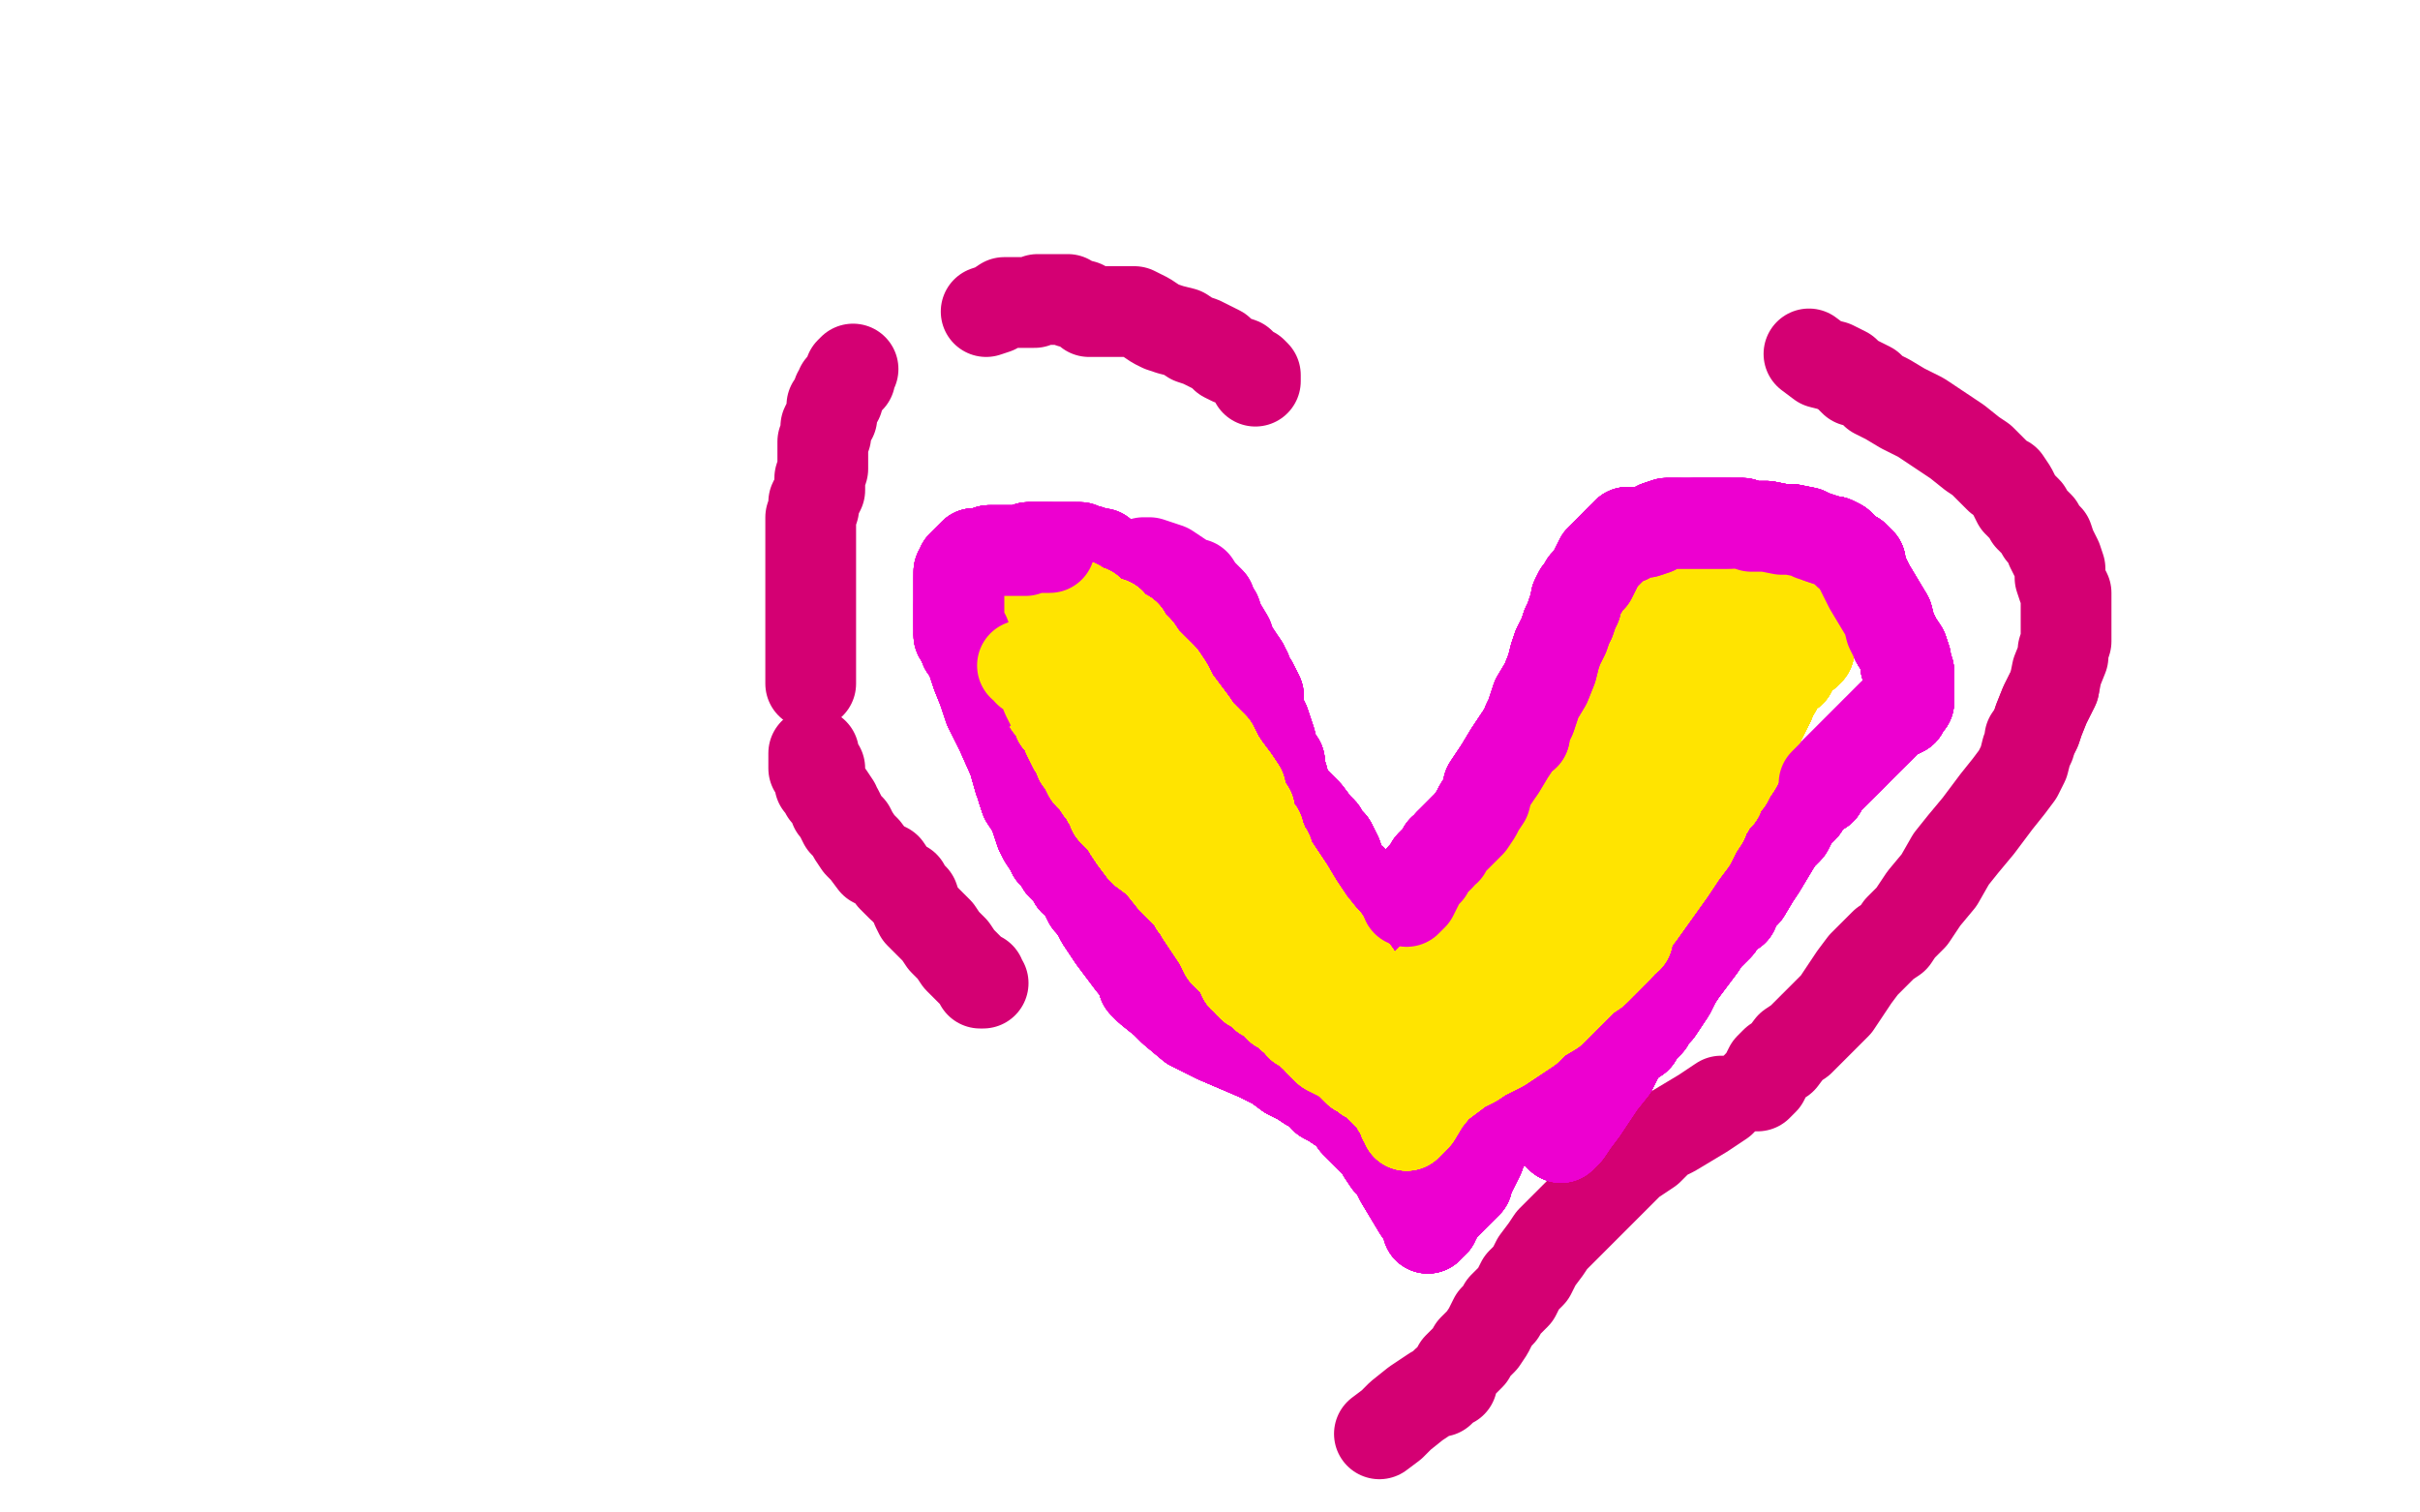 <?xml version="1.0" standalone="no"?>
<!DOCTYPE svg PUBLIC "-//W3C//DTD SVG 1.1//EN"
"http://www.w3.org/Graphics/SVG/1.1/DTD/svg11.dtd">

<svg width="800" height="500" version="1.1" xmlns="http://www.w3.org/2000/svg" xmlns:xlink="http://www.w3.org/1999/xlink" style="stroke-antialiasing: false"><desc>This SVG has been created on https://colorillo.com/</desc><rect x='0' y='0' width='800' height='500' style='fill: rgb(255,255,255); stroke-width:0' /><polyline points="378,186 380,186 383,187 386,188 389,190 392,192 393,193 395,193 395,194 396,195 397,196 398,197 399,198 400,199 400,201 402,203 403,206 406,211 407,214 409,217 411,220 411,221 412,222 412,224 413,225 414,226 415,228 416,230 416,232 416,235 418,239 419,242 420,245 421,249 421,250 423,252 423,254 423,255 424,257 425,261 426,263 428,265 432,269 435,273 437,275 438,277 440,279" style="fill: none; stroke: #ed00d0; stroke-width: 30; stroke-linejoin: round; stroke-linecap: round; stroke-antialiasing: false; stroke-antialias: 0; opacity: 1.0"/>
<polyline points="395,194 396,195 397,196 398,197 399,198 400,199 400,201 402,203 403,206 406,211 407,214 409,217 411,220 411,221 412,222 412,224 413,225 414,226 415,228 416,230 416,232 416,235 418,239 419,242 420,245 421,249 421,250 423,252 423,254 423,255 424,257 425,261 426,263 428,265 432,269 435,273 437,275 438,277 440,279 441,281 442,283 442,284 442,286 443,288 444,289 445,290 445,291 446,291 447,291" style="fill: none; stroke: #ed00d0; stroke-width: 30; stroke-linejoin: round; stroke-linecap: round; stroke-antialiasing: false; stroke-antialias: 0; opacity: 1.0"/>
<polyline points="395,194 396,195 397,196 398,197 399,198 400,199 400,201 402,203 403,206 406,211 407,214 409,217 411,220 411,221 412,222 412,224 413,225 414,226 415,228 416,230 416,232 416,235 418,239 419,242 420,245 421,249 421,250 423,252 423,254 423,255 424,257 425,261 426,263 428,265 432,269 435,273 437,275 438,277 440,279 441,281 442,283 442,284 442,286 443,288 444,289 445,290 445,291 446,291" style="fill: none; stroke: #ed00d0; stroke-width: 30; stroke-linejoin: round; stroke-linecap: round; stroke-antialiasing: false; stroke-antialias: 0; opacity: 1.0"/>
<polyline points="598,117 602,120 606,121 610,123 613,126 614,126 618,128 620,130 624,132 629,135 635,138 641,142 647,146 652,150 655,152 657,154 659,156 661,158 663,159 665,162 667,166 670,169 671,171 674,174 675,176 677,178 678,181 680,185 681,188 681,191 682,194 683,196 683,198 683,200 683,202 683,204 683,208 683,210 683,212 682,215 682,217 680,222 679,227 676,233 674,238 673,241 672,243" style="fill: none; stroke: #d40073; stroke-width: 30; stroke-linejoin: round; stroke-linecap: round; stroke-antialiasing: false; stroke-antialias: 0; opacity: 1.0"/>
<polyline points="411,220 411,221 412,222 412,224 413,225 414,226 415,228 416,230 416,232 416,235 418,239 419,242 420,245 421,249 421,250 423,252 423,254 423,255 424,257 425,261 426,263 428,265 432,269 435,273 437,275 438,277 440,279 441,281 442,283 442,284 442,286 443,288 444,289 445,290 445,291 446,291 447,291 448,293 452,295 455,298 456,299 458,301 459,302 460,302" style="fill: none; stroke: #ed00d0; stroke-width: 30; stroke-linejoin: round; stroke-linecap: round; stroke-antialiasing: false; stroke-antialias: 0; opacity: 1.0"/>
<polyline points="415,228 416,230 416,232 416,235 418,239 419,242 420,245 421,249 421,250 423,252 423,254 423,255 424,257 425,261 426,263 428,265 432,269 435,273 437,275 438,277 440,279 441,281 442,283 442,284 442,286 443,288 444,289 445,290 445,291 446,291 447,291 448,293 452,295 455,298 456,299 458,301 459,302 460,302 460,303 462,303 463,302 463,300 465,298 467,296 468,294 469,292 470,290" style="fill: none; stroke: #ed00d0; stroke-width: 30; stroke-linejoin: round; stroke-linecap: round; stroke-antialiasing: false; stroke-antialias: 0; opacity: 1.0"/>
<polyline points="679,227 676,233 674,238 673,241 672,243 671,244 671,245 671,246 670,248 669,252 667,256 664,260 660,265 654,273 649,279 645,284 641,291 636,297 632,303 628,307 626,310 623,312 621,314 619,316 617,318 616,319 613,323 611,326 609,329 607,332 606,333 605,334 603,336 601,338 598,341 595,344 592,346 589,350 587,351 585,353 584,355 583,357 582,358 581,359" style="fill: none; stroke: #d40073; stroke-width: 30; stroke-linejoin: round; stroke-linecap: round; stroke-antialiasing: false; stroke-antialias: 0; opacity: 1.0"/>
<polyline points="411,220 411,221 412,222 412,224 413,225 414,226 415,228 416,230 416,232 416,235 418,239 419,242 420,245 421,249 421,250 423,252 423,254 423,255 424,257 425,261 426,263 428,265 432,269 435,273 437,275 438,277 440,279 441,281 442,283 442,284 442,286 443,288 444,289 445,290 445,291 446,291 447,291 448,293 452,295 455,298 456,299 458,301 459,302 460,302 460,303 462,303" style="fill: none; stroke: #ed00d0; stroke-width: 30; stroke-linejoin: round; stroke-linecap: round; stroke-antialiasing: false; stroke-antialias: 0; opacity: 1.0"/>
<polyline points="421,250 423,252 423,254 423,255 424,257 425,261 426,263 428,265 432,269 435,273 437,275 438,277 440,279 441,281 442,283 442,284 442,286 443,288 444,289 445,290 445,291 446,291 447,291 448,293 452,295 455,298 456,299 458,301 459,302 460,302 460,303 462,303 463,302 463,300 465,298 467,296 468,294 469,292 470,290 472,288 473,286 474,285 476,283 477,281 478,281 479,279" style="fill: none; stroke: #ed00d0; stroke-width: 30; stroke-linejoin: round; stroke-linecap: round; stroke-antialiasing: false; stroke-antialias: 0; opacity: 1.0"/>
<polyline points="426,263 428,265 432,269 435,273 437,275 438,277 440,279 441,281 442,283 442,284 442,286 443,288 444,289 445,290 445,291 446,291 447,291 448,293 452,295 455,298 456,299 458,301 459,302 460,302 460,303 462,303 463,302 463,300 465,298 467,296 468,294 469,292 470,290 472,288 473,286 474,285 476,283 477,281 478,281 479,279 480,278 482,276 484,274 486,272 488,269 489,267 491,264" style="fill: none; stroke: #ed00d0; stroke-width: 30; stroke-linejoin: round; stroke-linecap: round; stroke-antialiasing: false; stroke-antialias: 0; opacity: 1.0"/>
<polyline points="569,364 566,366 563,368 558,371 553,374 549,376 545,380 539,384 534,389 529,394 524,399 520,403 516,407 513,410 511,413 508,417 506,421 503,424 501,428 499,430 497,432 496,434 494,436 492,440 490,443 487,446 486,448 484,450 483,451 482,452 481,454 480,455 480,456 480,457 478,457 478,458 477,458 477,459 476,460 474,460 471,462 468,464 463,468 460,471 456,474" style="fill: none; stroke: #d40073; stroke-width: 30; stroke-linejoin: round; stroke-linecap: round; stroke-antialiasing: false; stroke-antialias: 0; opacity: 1.0"/>
<polyline points="440,279 441,281 442,283 442,284 442,286 443,288 444,289 445,290 445,291 446,291 447,291 448,293 452,295 455,298 456,299 458,301 459,302 460,302 460,303 462,303 463,302 463,300 465,298 467,296 468,294 469,292 470,290 472,288 473,286 474,285 476,283 477,281 478,281 479,279 480,278 482,276 484,274 486,272 488,269 489,267 491,264 492,260 496,254 499,249 501,246 503,243 504,243" style="fill: none; stroke: #ed00d0; stroke-width: 30; stroke-linejoin: round; stroke-linecap: round; stroke-antialiasing: false; stroke-antialias: 0; opacity: 1.0"/>
<polyline points="456,299 458,301 459,302 460,302 460,303 462,303 463,302 463,300 465,298 467,296 468,294 469,292 470,290 472,288 473,286 474,285 476,283 477,281 478,281 479,279 480,278 482,276 484,274 486,272 488,269 489,267 491,264 492,260 496,254 499,249 501,246 503,243 504,243 504,242 505,239 506,237 508,231 511,226 513,221 514,217 515,214 517,210 518,207 519,205 520,202 521,200 521,198" style="fill: none; stroke: #ed00d0; stroke-width: 30; stroke-linejoin: round; stroke-linecap: round; stroke-antialiasing: false; stroke-antialias: 0; opacity: 1.0"/>
<polyline points="325,325 324,325 324,323 322,322 321,321 320,320 319,319 317,317 315,314 312,311 310,308 307,305 306,304 304,302 303,300 302,297 300,295 299,293 298,293 297,292 296,291 295,290 293,287 289,285 286,281 284,279 282,276 281,274 279,272 278,270 277,268 276,267 276,266 274,263 273,262 272,260 271,259 271,258 271,256 271,255 271,254 269,254 269,252 269,251 269,249" style="fill: none; stroke: #d40073; stroke-width: 30; stroke-linejoin: round; stroke-linecap: round; stroke-antialiasing: false; stroke-antialias: 0; opacity: 1.0"/>
<polyline points="445,291 446,291 447,291 448,293 452,295 455,298 456,299 458,301 459,302 460,302 460,303 462,303 463,302 463,300 465,298 467,296 468,294 469,292 470,290 472,288 473,286 474,285 476,283 477,281 478,281 479,279 480,278 482,276 484,274 486,272 488,269 489,267 491,264 492,260 496,254 499,249 501,246 503,243 504,243 504,242 505,239 506,237 508,231 511,226 513,221 514,217" style="fill: none; stroke: #ed00d0; stroke-width: 30; stroke-linejoin: round; stroke-linecap: round; stroke-antialiasing: false; stroke-antialias: 0; opacity: 1.0"/>
<polyline points="484,274 486,272 488,269 489,267 491,264 492,260 496,254 499,249 501,246 503,243 504,243 504,242 505,239 506,237 508,231 511,226 513,221 514,217 515,214 517,210 518,207 519,205 520,202 521,200 521,198 522,196 523,195 524,193 525,192 526,191 527,189 528,187 529,185 531,183 533,181 534,180 536,178 538,178 538,176 540,176 544,176 547,175 548,174 551,173 553,173 555,173" style="fill: none; stroke: #ed00d0; stroke-width: 30; stroke-linejoin: round; stroke-linecap: round; stroke-antialiasing: false; stroke-antialias: 0; opacity: 1.0"/>
<polyline points="268,226 268,224 268,222 268,219 268,217 268,215 268,213 268,209 268,206 268,204 268,203 268,202 268,198 268,192 268,184 268,175 268,171 269,168 269,167 269,166 271,162 271,160 271,158 272,155 272,153 272,151 272,149 272,147 272,146 273,144 273,143 273,141 274,139 275,138 275,137 275,136 275,134 276,133 277,132 277,131 277,130 278,129 278,128 279,127 280,126 281,125 281,123 282,122" style="fill: none; stroke: #d40073; stroke-width: 30; stroke-linejoin: round; stroke-linecap: round; stroke-antialiasing: false; stroke-antialias: 0; opacity: 1.0"/>
<polyline points="473,286 474,285 476,283 477,281 478,281 479,279 480,278 482,276 484,274 486,272 488,269 489,267 491,264 492,260 496,254 499,249 501,246 503,243 504,243 504,242 505,239 506,237 508,231 511,226 513,221 514,217 515,214 517,210 518,207 519,205 520,202 521,200 521,198 522,196 523,195 524,193 525,192 526,191 527,189 528,187 529,185 531,183 533,181 534,180 536,178 538,178 538,176" style="fill: none; stroke: #ed00d0; stroke-width: 30; stroke-linejoin: round; stroke-linecap: round; stroke-antialiasing: false; stroke-antialias: 0; opacity: 1.0"/>
<polyline points="508,231 511,226 513,221 514,217 515,214 517,210 518,207 519,205 520,202 521,200 521,198 522,196 523,195 524,193 525,192 526,191 527,189 528,187 529,185 531,183 533,181 534,180 536,178 538,178 538,176 540,176 544,176 547,175 548,174 551,173 553,173 555,173 556,173 558,173 560,173 562,173 564,173 568,173 571,173 576,173 579,174 584,174 589,175 592,175 597,176 599,177" style="fill: none; stroke: #ed00d0; stroke-width: 30; stroke-linejoin: round; stroke-linecap: round; stroke-antialiasing: false; stroke-antialias: 0; opacity: 1.0"/>
<polyline points="326,103 329,102 332,100 333,100 334,100 335,100 336,100 337,100 338,100 340,100 341,100 342,100 343,99 345,99 346,99 347,99 349,99 350,99 351,99 353,99 354,100 358,101 360,103 361,103 363,103 365,103 367,103 369,103 371,103 373,103 375,103 377,104 379,105 382,107 384,108 387,109 391,110 394,112 397,113 401,115 403,116 405,118 407,119 410,120 412,122 414,123 415,124 415,126" style="fill: none; stroke: #d40073; stroke-width: 30; stroke-linejoin: round; stroke-linecap: round; stroke-antialiasing: false; stroke-antialias: 0; opacity: 1.0"/>
<polyline points="518,207 519,205 520,202 521,200 521,198 522,196 523,195 524,193 525,192 526,191 527,189 528,187 529,185 531,183 533,181 534,180 536,178 538,178 538,176 540,176 544,176 547,175 548,174 551,173 553,173 555,173 556,173 558,173 560,173 562,173 564,173 568,173 571,173 576,173 579,174 584,174 589,175 592,175 597,176 599,177 602,178 605,179 606,179 608,180 610,182 611,183 613,184" style="fill: none; stroke: #ed00d0; stroke-width: 30; stroke-linejoin: round; stroke-linecap: round; stroke-antialiasing: false; stroke-antialias: 0; opacity: 1.0"/>
<polyline points="533,181 534,180 536,178 538,178 538,176 540,176 544,176 547,175 548,174 551,173 553,173 555,173 556,173 558,173 560,173 562,173 564,173 568,173 571,173 576,173 579,174 584,174 589,175 592,175 597,176 599,177 602,178 605,179 606,179 608,180 610,182 611,183 613,184 614,185 615,186 615,187 615,188 616,190 618,194 621,199 624,204 625,208 627,212 629,215 630,218 630,220 631,222 631,223 631,224 631,225" style="fill: none; stroke: #ed00d0; stroke-width: 30; stroke-linejoin: round; stroke-linecap: round; stroke-antialiasing: false; stroke-antialias: 0; opacity: 1.0"/>
<polyline points="533,181 534,180 536,178 538,178 538,176 540,176 544,176 547,175 548,174 551,173 553,173 555,173 556,173 558,173 560,173 562,173 564,173 568,173 571,173 576,173 579,174 584,174 589,175 592,175 597,176 599,177 602,178 605,179 606,179 608,180 610,182 611,183 613,184 614,185 615,186 615,187 615,188 616,190 618,194 621,199 624,204 625,208 627,212" style="fill: none; stroke: #ed00d0; stroke-width: 30; stroke-linejoin: round; stroke-linecap: round; stroke-antialiasing: false; stroke-antialias: 0; opacity: 1.0"/>
<polyline points="560,173 562,173 564,173 568,173 571,173 576,173 579,174 584,174 589,175 592,175 597,176 599,177 602,178 605,179 606,179 608,180 610,182 611,183 613,184 614,185 615,186 615,187 615,188 616,190 618,194 621,199 624,204 625,208 627,212 629,215 630,218 630,220 631,222 631,223 631,224 631,225 631,226 631,227 631,228 631,229 631,231 631,232 629,234" style="fill: none; stroke: #ed00d0; stroke-width: 30; stroke-linejoin: round; stroke-linecap: round; stroke-antialiasing: false; stroke-antialias: 0; opacity: 1.0"/>
<polyline points="560,173 562,173 564,173 568,173 571,173 576,173 579,174 584,174 589,175 592,175 597,176 599,177 602,178 605,179 606,179 608,180 610,182 611,183 613,184 614,185 615,186 615,187 615,188 616,190 618,194 621,199 624,204 625,208 627,212 629,215 630,218 630,220 631,222 631,223 631,224 631,225 631,226 631,227 631,228 631,229 631,231 631,232 629,234 629,235 627,236 626,236 624,238 622,240 620,242" style="fill: none; stroke: #ed00d0; stroke-width: 30; stroke-linejoin: round; stroke-linecap: round; stroke-antialiasing: false; stroke-antialias: 0; opacity: 1.0"/>
<polyline points="606,179 608,180 610,182 611,183 613,184 614,185 615,186 615,187 615,188 616,190 618,194 621,199 624,204 625,208 627,212 629,215 630,218 630,220 631,222 631,223 631,224 631,225 631,226 631,227 631,228 631,229 631,231 631,232 629,234 629,235 627,236 626,236 624,238 622,240 620,242 617,245 614,248 612,250 610,252 608,254 606,256 603,259 602,261 600,262 598,264 596,267 593,270 591,274 588,277" style="fill: none; stroke: #ed00d0; stroke-width: 30; stroke-linejoin: round; stroke-linecap: round; stroke-antialiasing: false; stroke-antialias: 0; opacity: 1.0"/>
<polyline points="624,204 625,208 627,212 629,215 630,218 630,220 631,222 631,223 631,224 631,225 631,226 631,227 631,228 631,229 631,231 631,232 629,234 629,235 627,236 626,236 624,238 622,240 620,242 617,245 614,248 612,250 610,252 608,254 606,256 603,259 602,261 600,262 598,264 596,267 593,270 591,274 588,277 585,282 582,287 580,290 577,295 574,298 573,301 570,303" style="fill: none; stroke: #ed00d0; stroke-width: 30; stroke-linejoin: round; stroke-linecap: round; stroke-antialiasing: false; stroke-antialias: 0; opacity: 1.0"/>
<polyline points="627,212 629,215 630,218 630,220 631,222 631,223 631,224 631,225 631,226 631,227 631,228 631,229 631,231 631,232 629,234 629,235 627,236 626,236 624,238 622,240 620,242 617,245 614,248 612,250 610,252 608,254 606,256 603,259 602,261 600,262 598,264 596,267 593,270 591,274 588,277 585,282 582,287 580,290 577,295 574,298 573,301 570,303 568,306 564,310 562,313 559,317 556,321 554,324 552,328" style="fill: none; stroke: #ed00d0; stroke-width: 30; stroke-linejoin: round; stroke-linecap: round; stroke-antialiasing: false; stroke-antialias: 0; opacity: 1.0"/>
<polyline points="629,234 629,235 627,236 626,236 624,238 622,240 620,242 617,245 614,248 612,250 610,252 608,254 606,256 603,259 602,261 600,262 598,264 596,267 593,270 591,274 588,277 585,282 582,287 580,290 577,295 574,298 573,301 570,303 568,306 564,310 562,313 559,317 556,321 554,324 552,328 550,331 548,334 546,336 545,338 543,340 541,342 541,343 539,344 537,346 535,349 533,353 529,358 525,364 523,367" style="fill: none; stroke: #ed00d0; stroke-width: 30; stroke-linejoin: round; stroke-linecap: round; stroke-antialiasing: false; stroke-antialias: 0; opacity: 1.0"/>
<polyline points="631,231 631,232 629,234 629,235 627,236 626,236 624,238 622,240 620,242 617,245 614,248 612,250 610,252 608,254 606,256 603,259 602,261 600,262 598,264 596,267 593,270 591,274 588,277 585,282 582,287 580,290 577,295 574,298 573,301 570,303 568,306 564,310 562,313 559,317 556,321 554,324 552,328 550,331 548,334 546,336 545,338 543,340 541,342 541,343" style="fill: none; stroke: #ed00d0; stroke-width: 30; stroke-linejoin: round; stroke-linecap: round; stroke-antialiasing: false; stroke-antialias: 0; opacity: 1.0"/>
<polyline points="602,261 600,262 598,264 596,267 593,270 591,274 588,277 585,282 582,287 580,290 577,295 574,298 573,301 570,303 568,306 564,310 562,313 559,317 556,321 554,324 552,328 550,331 548,334 546,336 545,338 543,340 541,342 541,343 539,344 537,346 535,349 533,353 529,358 525,364 523,367 520,371 518,374 517,375 516,376 515,375 518,370 526,360 534,349 543,336 550,326 554,320 556,315 558,313" style="fill: none; stroke: #ed00d0; stroke-width: 30; stroke-linejoin: round; stroke-linecap: round; stroke-antialiasing: false; stroke-antialias: 0; opacity: 1.0"/>
<polyline points="602,261 600,262 598,264 596,267 593,270 591,274 588,277 585,282 582,287 580,290 577,295 574,298 573,301 570,303 568,306 564,310 562,313 559,317 556,321 554,324 552,328 550,331 548,334 546,336 545,338 543,340 541,342 541,343 539,344 537,346 535,349 533,353 529,358 525,364 523,367 520,371 518,374 517,375 516,376 515,375 518,370 526,360 534,349 543,336 550,326 554,320" style="fill: none; stroke: #ed00d0; stroke-width: 30; stroke-linejoin: round; stroke-linecap: round; stroke-antialiasing: false; stroke-antialias: 0; opacity: 1.0"/>
<polyline points="620,242 617,245 614,248 612,250 610,252 608,254 606,256 603,259 602,261 600,262 598,264 596,267 593,270 591,274 588,277 585,282 582,287 580,290 577,295 574,298 573,301 570,303 568,306 564,310 562,313 559,317 556,321 554,324 552,328 550,331 548,334 546,336 545,338 543,340 541,342 541,343 539,344 537,346 535,349 533,353 529,358 525,364 523,367 520,371 518,374 517,375 516,376" style="fill: none; stroke: #ed00d0; stroke-width: 30; stroke-linejoin: round; stroke-linecap: round; stroke-antialiasing: false; stroke-antialias: 0; opacity: 1.0"/>
<polyline points="552,328 550,331 548,334 546,336 545,338 543,340 541,342 541,343 539,344 537,346 535,349 533,353 529,358 525,364 523,367 520,371 518,374 517,375 516,376 515,375 518,370 526,360 534,349 543,336 550,326 554,320 556,315 558,313 557,313 553,313 548,317 541,322 533,330 524,340 516,350 509,358 502,365 499,368 496,371 494,374 491,377 490,379 489,382 487,386 486,388 485,390 485,391" style="fill: none; stroke: #ed00d0; stroke-width: 30; stroke-linejoin: round; stroke-linecap: round; stroke-antialiasing: false; stroke-antialias: 0; opacity: 1.0"/>
<polyline points="577,295 574,298 573,301 570,303 568,306 564,310 562,313 559,317 556,321 554,324 552,328 550,331 548,334 546,336 545,338 543,340 541,342 541,343 539,344 537,346 535,349 533,353 529,358 525,364 523,367 520,371 518,374 517,375 516,376 515,375 518,370 526,360 534,349 543,336 550,326 554,320 556,315 558,313 557,313 553,313 548,317 541,322 533,330 524,340 516,350" style="fill: none; stroke: #ed00d0; stroke-width: 30; stroke-linejoin: round; stroke-linecap: round; stroke-antialiasing: false; stroke-antialias: 0; opacity: 1.0"/>
<polyline points="534,349 543,336 550,326 554,320 556,315 558,313 557,313 553,313 548,317 541,322 533,330 524,340 516,350 509,358 502,365 499,368 496,371 494,374 491,377 490,379 489,382 487,386 486,388 485,390 485,391 484,392 482,394 479,397 477,399 475,401 475,402 474,402 474,404 473,404 472,405 472,406 472,404 469,400 466,395 463,390 461,386 459,384 457,381" style="fill: none; stroke: #ed00d0; stroke-width: 30; stroke-linejoin: round; stroke-linecap: round; stroke-antialiasing: false; stroke-antialias: 0; opacity: 1.0"/>
<polyline points="568,306 564,310 562,313 559,317 556,321 554,324 552,328 550,331 548,334 546,336 545,338 543,340 541,342 541,343 539,344 537,346 535,349 533,353 529,358 525,364 523,367 520,371 518,374 517,375 516,376 515,375 518,370 526,360 534,349 543,336 550,326 554,320 556,315 558,313 557,313 553,313 548,317 541,322 533,330 524,340 516,350 509,358 502,365 499,368 496,371 494,374 491,377 490,379" style="fill: none; stroke: #ed00d0; stroke-width: 30; stroke-linejoin: round; stroke-linecap: round; stroke-antialiasing: false; stroke-antialias: 0; opacity: 1.0"/>
<polyline points="539,344 537,346 535,349 533,353 529,358 525,364 523,367 520,371 518,374 517,375 516,376 515,375 518,370 526,360 534,349 543,336 550,326 554,320 556,315 558,313 557,313 553,313 548,317 541,322 533,330 524,340 516,350 509,358 502,365 499,368 496,371 494,374 491,377 490,379 489,382 487,386 486,388 485,390 485,391 484,392 482,394 479,397 477,399 475,401 475,402 474,402 474,404 473,404 472,405 472,406" style="fill: none; stroke: #ed00d0; stroke-width: 30; stroke-linejoin: round; stroke-linecap: round; stroke-antialiasing: false; stroke-antialias: 0; opacity: 1.0"/>
<polyline points="534,349 543,336 550,326 554,320 556,315 558,313 557,313 553,313 548,317 541,322 533,330 524,340 516,350 509,358 502,365 499,368 496,371 494,374 491,377 490,379 489,382 487,386 486,388 485,390 485,391 484,392 482,394 479,397 477,399 475,401 475,402 474,402 474,404 473,404 472,405 472,406 472,404 469,400 466,395 463,390 461,386 459,384 457,381 456,379 454,377 452,375 450,373 448,371 446,368 443,366" style="fill: none; stroke: #ed00d0; stroke-width: 30; stroke-linejoin: round; stroke-linecap: round; stroke-antialiasing: false; stroke-antialias: 0; opacity: 1.0"/>
<polyline points="539,344 537,346 535,349 533,353 529,358 525,364 523,367 520,371 518,374 517,375 516,376 515,375 518,370 526,360 534,349 543,336 550,326 554,320 556,315 558,313 557,313 553,313 548,317 541,322 533,330 524,340 516,350 509,358 502,365 499,368 496,371 494,374 491,377 490,379 489,382 487,386 486,388 485,390 485,391 484,392 482,394 479,397 477,399 475,401 475,402 474,402" style="fill: none; stroke: #ed00d0; stroke-width: 30; stroke-linejoin: round; stroke-linecap: round; stroke-antialiasing: false; stroke-antialias: 0; opacity: 1.0"/>
<polyline points="502,365 499,368 496,371 494,374 491,377 490,379 489,382 487,386 486,388 485,390 485,391 484,392 482,394 479,397 477,399 475,401 475,402 474,402 474,404 473,404 472,405 472,406 472,404 469,400 466,395 463,390 461,386 459,384 457,381 456,379 454,377 452,375 450,373 448,371 446,368 443,366 440,364 438,363 437,361 433,359 430,357 426,355 422,352 416,349 409,346 402,343 394,339 388,334 385,331 380,327" style="fill: none; stroke: #ed00d0; stroke-width: 30; stroke-linejoin: round; stroke-linecap: round; stroke-antialiasing: false; stroke-antialias: 0; opacity: 1.0"/>
<polyline points="477,399 475,401 475,402 474,402 474,404 473,404 472,405 472,406 472,404 469,400 466,395 463,390 461,386 459,384 457,381 456,379 454,377 452,375 450,373 448,371 446,368 443,366 440,364 438,363 437,361 433,359 430,357 426,355 422,352 416,349 409,346 402,343 394,339 388,334 385,331 380,327 378,325 378,323 374,318 371,314 368,310 366,307 364,304 363,302" style="fill: none; stroke: #ed00d0; stroke-width: 30; stroke-linejoin: round; stroke-linecap: round; stroke-antialiasing: false; stroke-antialias: 0; opacity: 1.0"/>
<polyline points="502,365 499,368 496,371 494,374 491,377 490,379 489,382 487,386 486,388 485,390 485,391 484,392 482,394 479,397 477,399 475,401 475,402 474,402 474,404 473,404 472,405 472,406 472,404 469,400 466,395 463,390 461,386 459,384 457,381 456,379 454,377 452,375 450,373 448,371 446,368 443,366 440,364 438,363 437,361 433,359 430,357 426,355 422,352" style="fill: none; stroke: #ed00d0; stroke-width: 30; stroke-linejoin: round; stroke-linecap: round; stroke-antialiasing: false; stroke-antialias: 0; opacity: 1.0"/>
<polyline points="475,402 474,402 474,404 473,404 472,405 472,406 472,404 469,400 466,395 463,390 461,386 459,384 457,381 456,379 454,377 452,375 450,373 448,371 446,368 443,366 440,364 438,363 437,361 433,359 430,357 426,355 422,352 416,349 409,346 402,343 394,339 388,334 385,331 380,327 378,325 378,323 374,318 371,314 368,310 366,307 364,304 363,302 361,299 360,298 359,296 358,294 357,293 357,292 355,291" style="fill: none; stroke: #ed00d0; stroke-width: 30; stroke-linejoin: round; stroke-linecap: round; stroke-antialiasing: false; stroke-antialias: 0; opacity: 1.0"/>
<polyline points="457,381 456,379 454,377 452,375 450,373 448,371 446,368 443,366 440,364 438,363 437,361 433,359 430,357 426,355 422,352 416,349 409,346 402,343 394,339 388,334 385,331 380,327 378,325 378,323 374,318 371,314 368,310 366,307 364,304 363,302 361,299 360,298 359,296 358,294 357,293 357,292 355,291 354,289 352,287 351,286 350,284 349,283 348,282 347,280" style="fill: none; stroke: #ed00d0; stroke-width: 30; stroke-linejoin: round; stroke-linecap: round; stroke-antialiasing: false; stroke-antialias: 0; opacity: 1.0"/>
<polyline points="496,371 494,374 491,377 490,379 489,382 487,386 486,388 485,390 485,391 484,392 482,394 479,397 477,399 475,401 475,402 474,402 474,404 473,404 472,405 472,406 472,404 469,400 466,395 463,390 461,386 459,384 457,381 456,379 454,377 452,375 450,373 448,371 446,368 443,366 440,364 438,363 437,361 433,359 430,357 426,355 422,352 416,349 409,346 402,343 394,339 388,334 385,331 380,327 378,325" style="fill: none; stroke: #ed00d0; stroke-width: 30; stroke-linejoin: round; stroke-linecap: round; stroke-antialiasing: false; stroke-antialias: 0; opacity: 1.0"/>
<polyline points="409,346 402,343 394,339 388,334 385,331 380,327 378,325 378,323 374,318 371,314 368,310 366,307 364,304 363,302 361,299 360,298 359,296 358,294 357,293 357,292 355,291 354,289 352,287 351,286 350,284 349,283 348,282 347,280 345,277 344,275 343,272 342,269 341,267 339,264 338,261 338,260 337,258 335,251 331,242 327,234 325,228 323,223 322,220" style="fill: none; stroke: #ed00d0; stroke-width: 30; stroke-linejoin: round; stroke-linecap: round; stroke-antialiasing: false; stroke-antialias: 0; opacity: 1.0"/>
<polyline points="454,377 452,375 450,373 448,371 446,368 443,366 440,364 438,363 437,361 433,359 430,357 426,355 422,352 416,349 409,346 402,343 394,339 388,334 385,331 380,327 378,325 378,323 374,318 371,314 368,310 366,307 364,304 363,302 361,299 360,298 359,296 358,294 357,293 357,292 355,291 354,289 352,287 351,286 350,284 349,283 348,282 347,280 345,277 344,275 343,272 342,269 341,267 339,264 338,261" style="fill: none; stroke: #ed00d0; stroke-width: 30; stroke-linejoin: round; stroke-linecap: round; stroke-antialiasing: false; stroke-antialias: 0; opacity: 1.0"/>
<polyline points="454,377 452,375 450,373 448,371 446,368 443,366 440,364 438,363 437,361 433,359 430,357 426,355 422,352 416,349 409,346 402,343 394,339 388,334 385,331 380,327 378,325 378,323 374,318 371,314 368,310 366,307 364,304 363,302 361,299 360,298 359,296 358,294 357,293 357,292 355,291 354,289 352,287 351,286 350,284 349,283 348,282 347,280 345,277 344,275 343,272 342,269 341,267 339,264 338,261 338,260" style="fill: none; stroke: #ed00d0; stroke-width: 30; stroke-linejoin: round; stroke-linecap: round; stroke-antialiasing: false; stroke-antialias: 0; opacity: 1.0"/>
<polyline points="361,299 360,298 359,296 358,294 357,293 357,292 355,291 354,289 352,287 351,286 350,284 349,283 348,282 347,280 345,277 344,275 343,272 342,269 341,267 339,264 338,261 338,260 337,258 335,251 331,242 327,234 325,228 323,223 322,220 321,217 320,215 319,214 319,212 319,211 319,210 317,210 317,209 317,208 317,207 317,205 317,204 317,202 317,200 317,199 317,197 317,196 317,194 317,193 317,191" style="fill: none; stroke: #ed00d0; stroke-width: 30; stroke-linejoin: round; stroke-linecap: round; stroke-antialiasing: false; stroke-antialias: 0; opacity: 1.0"/>
<polyline points="409,346 402,343 394,339 388,334 385,331 380,327 378,325 378,323 374,318 371,314 368,310 366,307 364,304 363,302 361,299 360,298 359,296 358,294 357,293 357,292 355,291 354,289 352,287 351,286 350,284 349,283 348,282 347,280 345,277 344,275 343,272 342,269 341,267 339,264 338,261 338,260 337,258 335,251 331,242 327,234 325,228 323,223 322,220 321,217 320,215 319,214 319,212 319,211 319,210 317,210" style="fill: none; stroke: #ed00d0; stroke-width: 30; stroke-linejoin: round; stroke-linecap: round; stroke-antialiasing: false; stroke-antialias: 0; opacity: 1.0"/>
<polyline points="361,299 360,298 359,296 358,294 357,293 357,292 355,291 354,289 352,287 351,286 350,284 349,283 348,282 347,280 345,277 344,275 343,272 342,269 341,267 339,264 338,261 338,260 337,258 335,251 331,242 327,234 325,228 323,223 322,220 321,217 320,215 319,214 319,212 319,211 319,210 317,210 317,209 317,208 317,207 317,205 317,204 317,202 317,200" style="fill: none; stroke: #ed00d0; stroke-width: 30; stroke-linejoin: round; stroke-linecap: round; stroke-antialiasing: false; stroke-antialias: 0; opacity: 1.0"/>
<polyline points="348,282 347,280 345,277 344,275 343,272 342,269 341,267 339,264 338,261 338,260 337,258 335,251 331,242 327,234 325,228 323,223 322,220 321,217 320,215 319,214 319,212 319,211 319,210 317,210 317,209 317,208 317,207 317,205 317,204 317,202 317,200 317,199 317,197 317,196 317,194 317,193 317,191 317,189 318,188 318,187 319,186 320,185 321,184 322,183 323,183 324,183 326,183 327,182" style="fill: none; stroke: #ed00d0; stroke-width: 30; stroke-linejoin: round; stroke-linecap: round; stroke-antialiasing: false; stroke-antialias: 0; opacity: 1.0"/>
<polyline points="352,287 351,286 350,284 349,283 348,282 347,280 345,277 344,275 343,272 342,269 341,267 339,264 338,261 338,260 337,258 335,251 331,242 327,234 325,228 323,223 322,220 321,217 320,215 319,214 319,212 319,211 319,210 317,210 317,209 317,208 317,207 317,205 317,204 317,202 317,200 317,199 317,197 317,196 317,194 317,193 317,191 317,189 318,188 318,187 319,186 320,185" style="fill: none; stroke: #ed00d0; stroke-width: 30; stroke-linejoin: round; stroke-linecap: round; stroke-antialiasing: false; stroke-antialias: 0; opacity: 1.0"/>
<polyline points="337,258 335,251 331,242 327,234 325,228 323,223 322,220 321,217 320,215 319,214 319,212 319,211 319,210 317,210 317,209 317,208 317,207 317,205 317,204 317,202 317,200 317,199 317,197 317,196 317,194 317,193 317,191 317,189 318,188 318,187 319,186 320,185 321,184 322,183 323,183 324,183 326,183 327,182 328,182 329,182 330,182 332,182 333,182 334,182 336,182" style="fill: none; stroke: #ed00d0; stroke-width: 30; stroke-linejoin: round; stroke-linecap: round; stroke-antialiasing: false; stroke-antialias: 0; opacity: 1.0"/>
<polyline points="317,207 317,205 317,204 317,202 317,200 317,199 317,197 317,196 317,194 317,193 317,191 317,189 318,188 318,187 319,186 320,185 321,184 322,183 323,183 324,183 326,183 327,182 328,182 329,182 330,182 332,182 333,182 334,182 336,182 337,182 339,182 340,181 342,181 343,181 345,181 347,181 349,181 350,181 351,181 353,181 354,181 355,181 356,181 357,181 358,182 360,182 361,183 362,183 364,183" style="fill: none; stroke: #ed00d0; stroke-width: 30; stroke-linejoin: round; stroke-linecap: round; stroke-antialiasing: false; stroke-antialias: 0; opacity: 1.0"/>
<polyline points="317,209 317,208 317,207 317,205 317,204 317,202 317,200 317,199 317,197 317,196 317,194 317,193 317,191 317,189 318,188 318,187 319,186 320,185 321,184 322,183 323,183 324,183 326,183 327,182 328,182 329,182 330,182 332,182 333,182 334,182 336,182 337,182 339,182 340,181 342,181 343,181 345,181 347,181 349,181 350,181 351,181 353,181 354,181 355,181 356,181" style="fill: none; stroke: #ed00d0; stroke-width: 30; stroke-linejoin: round; stroke-linecap: round; stroke-antialiasing: false; stroke-antialias: 0; opacity: 1.0"/>
<polyline points="319,186 320,185 321,184 322,183 323,183 324,183 326,183 327,182 328,182 329,182 330,182 332,182 333,182 334,182 336,182 337,182 339,182 340,181 342,181 343,181 345,181 347,181 349,181 350,181 351,181 353,181 354,181 355,181 356,181 357,181 358,182 360,182 361,183 362,183 364,183 364,184 366,185 367,186 369,187 371,188 372,190 374,191 376,192 378,193 380,194 381,195 383,196 384,197 386,197" style="fill: none; stroke: #ed00d0; stroke-width: 30; stroke-linejoin: round; stroke-linecap: round; stroke-antialiasing: false; stroke-antialias: 0; opacity: 1.0"/>
<polyline points="328,182 329,182 330,182 332,182 333,182 334,182 336,182 337,182 339,182 340,181 342,181 343,181 345,181 347,181 349,181 350,181 351,181 353,181 354,181 355,181 356,181 357,181 358,182 360,182 361,183 362,183 364,183 364,184 366,185 367,186 369,187 371,188 372,190 374,191 376,192 378,193 380,194 381,195 383,196 384,197 386,197 387,198 388,199 388,200 389,200 389,202" style="fill: none; stroke: #ed00d0; stroke-width: 30; stroke-linejoin: round; stroke-linecap: round; stroke-antialiasing: false; stroke-antialias: 0; opacity: 1.0"/>
<polyline points="318,188 318,187 319,186 320,185 321,184 322,183 323,183 324,183 326,183 327,182 328,182 329,182 330,182 332,182 333,182 334,182 336,182 337,182 339,182 340,181 342,181 343,181 345,181 347,181 349,181 350,181 351,181 353,181 354,181 355,181 356,181 357,181 358,182 360,182 361,183 362,183 364,183 364,184 366,185 367,186 369,187 371,188 372,190 374,191" style="fill: none; stroke: #ed00d0; stroke-width: 30; stroke-linejoin: round; stroke-linecap: round; stroke-antialiasing: false; stroke-antialias: 0; opacity: 1.0"/>
<polyline points="328,182 329,182 330,182 332,182 333,182 334,182 336,182 337,182 339,182 340,181 342,181 343,181 345,181 347,181 349,181 350,181 351,181 353,181 354,181 355,181 356,181 357,181 358,182 360,182 361,183 362,183 364,183 364,184 366,185 367,186 369,187 371,188 372,190 374,191 376,192 378,193 380,194 381,195 383,196 384,197 386,197 387,198 388,199 388,200 389,200 389,202" style="fill: none; stroke: #ed00d0; stroke-width: 30; stroke-linejoin: round; stroke-linecap: round; stroke-antialiasing: false; stroke-antialias: 0; opacity: 1.0"/>
<polyline points="343,201 343,202 343,206 343,212 343,218 343,223 343,227 344,229" style="fill: none; stroke: #ffe400; stroke-width: 30; stroke-linejoin: round; stroke-linecap: round; stroke-antialiasing: false; stroke-antialias: 0; opacity: 1.0"/>
<polyline points="343,201 343,202 343,206 343,212 343,218 343,223 343,227 344,229 345,230 346,231 347,233 349,235 350,236 350,237" style="fill: none; stroke: #ffe400; stroke-width: 30; stroke-linejoin: round; stroke-linecap: round; stroke-antialiasing: false; stroke-antialias: 0; opacity: 1.0"/>
<polyline points="343,201 343,202 343,206 343,212 343,218 343,223 343,227 344,229 345,230 346,231 347,233 349,235 350,236 350,237 351,237 352,238 353,240 355,243 357,246 358,248 360,251" style="fill: none; stroke: #ffe400; stroke-width: 30; stroke-linejoin: round; stroke-linecap: round; stroke-antialiasing: false; stroke-antialias: 0; opacity: 1.0"/>
<polyline points="343,201 343,202 343,206 343,212 343,218 343,223 343,227 344,229 345,230 346,231 347,233 349,235 350,236 350,237 351,237 352,238 353,240 355,243 357,246 358,248 360,251 363,253 365,256 368,259 370,261 372,264 373,266 376,270" style="fill: none; stroke: #ffe400; stroke-width: 30; stroke-linejoin: round; stroke-linecap: round; stroke-antialiasing: false; stroke-antialias: 0; opacity: 1.0"/>
<polyline points="343,201 343,202 343,206 343,212 343,218 343,223 343,227 344,229 345,230 346,231 347,233 349,235 350,236 350,237 351,237 352,238 353,240 355,243 357,246 358,248 360,251 363,253 365,256 368,259 370,261 372,264 373,266 376,270 377,272 380,275 382,279 384,283 386,285 388,287 389,289" style="fill: none; stroke: #ffe400; stroke-width: 30; stroke-linejoin: round; stroke-linecap: round; stroke-antialiasing: false; stroke-antialias: 0; opacity: 1.0"/>
<polyline points="343,201 343,202 343,206 343,212 343,218 343,223 343,227 344,229 345,230 346,231 347,233 349,235 350,236 350,237 351,237 352,238 353,240 355,243 357,246 358,248 360,251 363,253 365,256 368,259 370,261 372,264 373,266 376,270 377,272 380,275 382,279 384,283 386,285 388,287" style="fill: none; stroke: #ffe400; stroke-width: 30; stroke-linejoin: round; stroke-linecap: round; stroke-antialiasing: false; stroke-antialias: 0; opacity: 1.0"/>
<polyline points="343,201 343,202 343,206 343,212 343,218 343,223 343,227 344,229 345,230 346,231 347,233 349,235 350,236 350,237 351,237 352,238 353,240 355,243 357,246 358,248 360,251 363,253 365,256 368,259 370,261 372,264 373,266 376,270 377,272 380,275 382,279 384,283 386,285 388,287 389,289 390,289 394,291 400,296 407,302 413,308 416,311 419,315" style="fill: none; stroke: #ffe400; stroke-width: 30; stroke-linejoin: round; stroke-linecap: round; stroke-antialiasing: false; stroke-antialias: 0; opacity: 1.0"/>
<polyline points="347,233 349,235 350,236 350,237 351,237 352,238 353,240 355,243 357,246 358,248 360,251 363,253 365,256 368,259 370,261 372,264 373,266 376,270 377,272 380,275 382,279 384,283 386,285 388,287 389,289 390,289 394,291 400,296 407,302 413,308 416,311 419,315 421,318 424,321 425,323 427,325 429,326 430,327 430,328 431,328 431,330 432,331 434,333 435,335 436,337" style="fill: none; stroke: #ffe400; stroke-width: 30; stroke-linejoin: round; stroke-linecap: round; stroke-antialiasing: false; stroke-antialias: 0; opacity: 1.0"/>
<polyline points="343,201 343,202 343,206 343,212 343,218 343,223 343,227 344,229 345,230 346,231 347,233 349,235 350,236 350,237 351,237 352,238 353,240 355,243 357,246 358,248 360,251 363,253 365,256 368,259 370,261 372,264 373,266 376,270 377,272 380,275 382,279 384,283 386,285 388,287 389,289 390,289 394,291 400,296 407,302 413,308 416,311 419,315 421,318 424,321 425,323 427,325 429,326 430,327 430,328" style="fill: none; stroke: #ffe400; stroke-width: 30; stroke-linejoin: round; stroke-linecap: round; stroke-antialiasing: false; stroke-antialias: 0; opacity: 1.0"/>
<polyline points="370,261 372,264 373,266 376,270 377,272 380,275 382,279 384,283 386,285 388,287 389,289 390,289 394,291 400,296 407,302 413,308 416,311 419,315 421,318 424,321 425,323 427,325 429,326 430,327 430,328 431,328 431,330 432,331 434,333 435,335 436,337 438,338 439,339 441,343 442,345 444,348 446,350 447,351 447,352 448,353 449,354 451,354 452,356 454,357 455,358" style="fill: none; stroke: #ffe400; stroke-width: 30; stroke-linejoin: round; stroke-linecap: round; stroke-antialiasing: false; stroke-antialias: 0; opacity: 1.0"/>
<polyline points="373,266 376,270 377,272 380,275 382,279 384,283 386,285 388,287 389,289 390,289 394,291 400,296 407,302 413,308 416,311 419,315 421,318 424,321 425,323 427,325 429,326 430,327 430,328 431,328 431,330 432,331 434,333 435,335 436,337 438,338 439,339 441,343 442,345 444,348 446,350 447,351 447,352 448,353 449,354 451,354 452,356 454,357 455,358 457,360 458,360 459,362 461,364 462,366 463,366" style="fill: none; stroke: #ffe400; stroke-width: 30; stroke-linejoin: round; stroke-linecap: round; stroke-antialiasing: false; stroke-antialias: 0; opacity: 1.0"/>
<polyline points="351,237 352,238 353,240 355,243 357,246 358,248 360,251 363,253 365,256 368,259 370,261 372,264 373,266 376,270 377,272 380,275 382,279 384,283 386,285 388,287 389,289 390,289 394,291 400,296 407,302 413,308 416,311 419,315 421,318 424,321 425,323 427,325 429,326 430,327 430,328 431,328 431,330 432,331 434,333 435,335 436,337 438,338 439,339 441,343 442,345 444,348 446,350 447,351" style="fill: none; stroke: #ffe400; stroke-width: 30; stroke-linejoin: round; stroke-linecap: round; stroke-antialiasing: false; stroke-antialias: 0; opacity: 1.0"/>
<polyline points="389,289 390,289 394,291 400,296 407,302 413,308 416,311 419,315 421,318 424,321 425,323 427,325 429,326 430,327 430,328 431,328 431,330 432,331 434,333 435,335 436,337 438,338 439,339 441,343 442,345 444,348 446,350 447,351 447,352 448,353 449,354 451,354 452,356 454,357 455,358 457,360 458,360 459,362 461,364 462,366 463,366 464,368 464,369 464,370 465,370 465,371" style="fill: none; stroke: #ffe400; stroke-width: 30; stroke-linejoin: round; stroke-linecap: round; stroke-antialiasing: false; stroke-antialias: 0; opacity: 1.0"/>
<polyline points="389,289 390,289 394,291 400,296 407,302 413,308 416,311 419,315 421,318 424,321 425,323 427,325 429,326 430,327 430,328 431,328 431,330 432,331 434,333 435,335 436,337 438,338 439,339 441,343 442,345 444,348 446,350 447,351 447,352 448,353 449,354 451,354 452,356 454,357 455,358 457,360 458,360 459,362 461,364 462,366 463,366 464,368 464,369 464,370 465,370 465,371 465,372" style="fill: none; stroke: #ffe400; stroke-width: 30; stroke-linejoin: round; stroke-linecap: round; stroke-antialiasing: false; stroke-antialias: 0; opacity: 1.0"/>
<polyline points="421,318 424,321 425,323 427,325 429,326 430,327 430,328 431,328 431,330 432,331 434,333 435,335 436,337 438,338 439,339 441,343 442,345 444,348 446,350 447,351 447,352 448,353 449,354 451,354 452,356 454,357 455,358 457,360 458,360 459,362 461,364 462,366 463,366 464,368 464,369 464,370 465,370 465,371 465,372 466,371 468,369 471,364 475,359 479,356 483,353 487,351" style="fill: none; stroke: #ffe400; stroke-width: 30; stroke-linejoin: round; stroke-linecap: round; stroke-antialiasing: false; stroke-antialias: 0; opacity: 1.0"/>
<polyline points="430,328 431,328 431,330 432,331 434,333 435,335 436,337 438,338 439,339 441,343 442,345 444,348 446,350 447,351 447,352 448,353 449,354 451,354 452,356 454,357 455,358 457,360 458,360 459,362 461,364 462,366 463,366 464,368 464,369 464,370 465,370 465,371 465,372 466,371 468,369 471,364 475,359 479,356 483,353 487,351 490,349 494,347 496,346 499,344 502,342 505,340 508,337" style="fill: none; stroke: #ffe400; stroke-width: 30; stroke-linejoin: round; stroke-linecap: round; stroke-antialiasing: false; stroke-antialias: 0; opacity: 1.0"/>
<polyline points="439,339 441,343 442,345 444,348 446,350 447,351 447,352 448,353 449,354 451,354 452,356 454,357 455,358 457,360 458,360 459,362 461,364 462,366 463,366 464,368 464,369 464,370 465,370 465,371 465,372 466,371 468,369 471,364 475,359 479,356 483,353 487,351 490,349 494,347 496,346 499,344 502,342 505,340 508,337 513,334 516,331 521,326 524,323 527,321 529,319 531,317" style="fill: none; stroke: #ffe400; stroke-width: 30; stroke-linejoin: round; stroke-linecap: round; stroke-antialiasing: false; stroke-antialias: 0; opacity: 1.0"/>
<polyline points="439,339 441,343 442,345 444,348 446,350 447,351 447,352 448,353 449,354 451,354 452,356 454,357 455,358 457,360 458,360 459,362 461,364 462,366 463,366 464,368 464,369 464,370 465,370 465,371 465,372 466,371 468,369 471,364 475,359 479,356 483,353 487,351 490,349 494,347 496,346 499,344 502,342 505,340 508,337 513,334 516,331 521,326 524,323 527,321 529,319 531,317 533,315 535,313 536,311 538,310" style="fill: none; stroke: #ffe400; stroke-width: 30; stroke-linejoin: round; stroke-linecap: round; stroke-antialiasing: false; stroke-antialias: 0; opacity: 1.0"/>
<polyline points="458,360 459,362 461,364 462,366 463,366 464,368 464,369 464,370 465,370 465,371 465,372 466,371 468,369 471,364 475,359 479,356 483,353 487,351 490,349 494,347 496,346 499,344 502,342 505,340 508,337 513,334 516,331 521,326 524,323 527,321 529,319 531,317 533,315 535,313 536,311 538,310 538,307 542,302 547,295 552,288 556,282 559,278 561,274 563,271 563,269 565,267 566,265 568,263 568,262 569,260" style="fill: none; stroke: #ffe400; stroke-width: 30; stroke-linejoin: round; stroke-linecap: round; stroke-antialiasing: false; stroke-antialias: 0; opacity: 1.0"/>
<polyline points="475,359 479,356 483,353 487,351 490,349 494,347 496,346 499,344 502,342 505,340 508,337 513,334 516,331 521,326 524,323 527,321 529,319 531,317 533,315 535,313 536,311 538,310 538,307 542,302 547,295 552,288 556,282 559,278 561,274 563,271 563,269 565,267 566,265 568,263 568,262 569,260 571,258 572,256 574,253 576,249 577,247 579,244 581,240 582,238 583,236 584,234 585,232 585,231 587,228 588,226" style="fill: none; stroke: #ffe400; stroke-width: 30; stroke-linejoin: round; stroke-linecap: round; stroke-antialiasing: false; stroke-antialias: 0; opacity: 1.0"/>
<polyline points="458,360 459,362 461,364 462,366 463,366 464,368 464,369 464,370 465,370 465,371 465,372 466,371 468,369 471,364 475,359 479,356 483,353 487,351 490,349 494,347 496,346 499,344 502,342 505,340 508,337 513,334 516,331 521,326 524,323 527,321 529,319 531,317 533,315 535,313 536,311 538,310 538,307 542,302 547,295 552,288 556,282 559,278 561,274" style="fill: none; stroke: #ffe400; stroke-width: 30; stroke-linejoin: round; stroke-linecap: round; stroke-antialiasing: false; stroke-antialias: 0; opacity: 1.0"/>
<polyline points="475,359 479,356 483,353 487,351 490,349 494,347 496,346 499,344 502,342 505,340 508,337 513,334 516,331 521,326 524,323 527,321 529,319 531,317 533,315 535,313 536,311 538,310 538,307 542,302 547,295 552,288 556,282 559,278 561,274 563,271 563,269 565,267 566,265 568,263 568,262 569,260 571,258 572,256 574,253 576,249 577,247 579,244 581,240" style="fill: none; stroke: #ffe400; stroke-width: 30; stroke-linejoin: round; stroke-linecap: round; stroke-antialiasing: false; stroke-antialias: 0; opacity: 1.0"/>
<polyline points="524,323 527,321 529,319 531,317 533,315 535,313 536,311 538,310 538,307 542,302 547,295 552,288 556,282 559,278 561,274 563,271 563,269 565,267 566,265 568,263 568,262 569,260 571,258 572,256 574,253 576,249 577,247 579,244 581,240 582,238 583,236 584,234 585,232 585,231 587,228 588,226 588,225 590,223 590,222 592,222 592,221 593,220 593,219 594,218 595,217 595,216 597,216 598,215" style="fill: none; stroke: #ffe400; stroke-width: 30; stroke-linejoin: round; stroke-linecap: round; stroke-antialiasing: false; stroke-antialias: 0; opacity: 1.0"/>
<polyline points="524,323 527,321 529,319 531,317 533,315 535,313 536,311 538,310 538,307 542,302 547,295 552,288 556,282 559,278 561,274 563,271 563,269 565,267 566,265 568,263 568,262 569,260 571,258 572,256 574,253 576,249 577,247 579,244 581,240 582,238 583,236 584,234 585,232 585,231 587,228 588,226 588,225 590,223 590,222 592,222 592,221 593,220 593,219" style="fill: none; stroke: #ffe400; stroke-width: 30; stroke-linejoin: round; stroke-linecap: round; stroke-antialiasing: false; stroke-antialias: 0; opacity: 1.0"/>
<polyline points="538,307 542,302 547,295 552,288 556,282 559,278 561,274 563,271 563,269 565,267 566,265 568,263 568,262 569,260 571,258 572,256 574,253 576,249 577,247 579,244 581,240 582,238 583,236 584,234 585,232 585,231 587,228 588,226 588,225 590,223 590,222 592,222 592,221 593,220 593,219 594,218 595,217 595,216 597,216 598,215 598,212 597,210 595,207 593,205 592,204 591,204" style="fill: none; stroke: #ffe400; stroke-width: 30; stroke-linejoin: round; stroke-linecap: round; stroke-antialiasing: false; stroke-antialias: 0; opacity: 1.0"/>
<polyline points="571,258 572,256 574,253 576,249 577,247 579,244 581,240 582,238 583,236 584,234 585,232 585,231 587,228 588,226 588,225 590,223 590,222 592,222 592,221 593,220 593,219 594,218 595,217 595,216 597,216 598,215 598,212 597,210 595,207 593,205 592,204 591,204 590,204 589,204 588,203 587,202 586,201 585,200 584,200 583,199 582,199 580,199 579,198 577,198 575,198" style="fill: none; stroke: #ffe400; stroke-width: 30; stroke-linejoin: round; stroke-linecap: round; stroke-antialiasing: false; stroke-antialias: 0; opacity: 1.0"/>
<polyline points="556,282 559,278 561,274 563,271 563,269 565,267 566,265 568,263 568,262 569,260 571,258 572,256 574,253 576,249 577,247 579,244 581,240 582,238 583,236 584,234 585,232 585,231 587,228 588,226 588,225 590,223 590,222 592,222 592,221 593,220 593,219 594,218 595,217 595,216 597,216 598,215 598,212 597,210 595,207 593,205 592,204 591,204 590,204 589,204 588,203 587,202 586,201 585,200" style="fill: none; stroke: #ffe400; stroke-width: 30; stroke-linejoin: round; stroke-linecap: round; stroke-antialiasing: false; stroke-antialias: 0; opacity: 1.0"/>
<polyline points="577,247 579,244 581,240 582,238 583,236 584,234 585,232 585,231 587,228 588,226 588,225 590,223 590,222 592,222 592,221 593,220 593,219 594,218 595,217 595,216 597,216 598,215 598,212 597,210 595,207 593,205 592,204 591,204 590,204 589,204 588,203 587,202 586,201 585,200 584,200 583,199 582,199 580,199 579,198 577,198 575,198 573,198 572,198 570,198 569,198 568,198 566,198 565,198" style="fill: none; stroke: #ffe400; stroke-width: 30; stroke-linejoin: round; stroke-linecap: round; stroke-antialiasing: false; stroke-antialias: 0; opacity: 1.0"/>
<polyline points="592,221 593,220 593,219 594,218 595,217 595,216 597,216 598,215 598,212 597,210 595,207 593,205 592,204 591,204 590,204 589,204 588,203 587,202 586,201 585,200 584,200 583,199 582,199 580,199 579,198 577,198 575,198 573,198 572,198 570,198 569,198 568,198 566,198 565,198 564,198 562,198 561,198 557,198 556,199 555,199 554,200 552,200 551,201 549,203 546,204 544,206 543,207 542,208" style="fill: none; stroke: #ffe400; stroke-width: 30; stroke-linejoin: round; stroke-linecap: round; stroke-antialiasing: false; stroke-antialias: 0; opacity: 1.0"/>
<polyline points="588,225 590,223 590,222 592,222 592,221 593,220 593,219 594,218 595,217 595,216 597,216 598,215 598,212 597,210 595,207 593,205 592,204 591,204 590,204 589,204 588,203 587,202 586,201 585,200 584,200 583,199 582,199 580,199 579,198 577,198 575,198 573,198 572,198 570,198 569,198 568,198 566,198 565,198 564,198 562,198 561,198 557,198 556,199 555,199 554,200" style="fill: none; stroke: #ffe400; stroke-width: 30; stroke-linejoin: round; stroke-linecap: round; stroke-antialiasing: false; stroke-antialias: 0; opacity: 1.0"/>
<polyline points="590,204 589,204 588,203 587,202 586,201 585,200 584,200 583,199 582,199 580,199 579,198 577,198 575,198 573,198 572,198 570,198 569,198 568,198 566,198 565,198 564,198 562,198 561,198 557,198 556,199 555,199 554,200 552,200 551,201 549,203 546,204 544,206 543,207 542,208 541,208 540,210 540,212 538,215 535,220 534,221 533,224 532,226 531,228 530,230 529,232 529,234 527,237 527,239" style="fill: none; stroke: #ffe400; stroke-width: 30; stroke-linejoin: round; stroke-linecap: round; stroke-antialiasing: false; stroke-antialias: 0; opacity: 1.0"/>
<polyline points="579,198 577,198 575,198 573,198 572,198 570,198 569,198 568,198 566,198 565,198 564,198 562,198 561,198 557,198 556,199 555,199 554,200 552,200 551,201 549,203 546,204 544,206 543,207 542,208 541,208 540,210 540,212 538,215 535,220 534,221 533,224 532,226 531,228 530,230 529,232 529,234 527,237 527,239 526,241 526,243 524,249 523,252 521,256 521,259 520,262" style="fill: none; stroke: #ffe400; stroke-width: 30; stroke-linejoin: round; stroke-linecap: round; stroke-antialiasing: false; stroke-antialias: 0; opacity: 1.0"/>
<polyline points="595,207 593,205 592,204 591,204 590,204 589,204 588,203 587,202 586,201 585,200 584,200 583,199 582,199 580,199 579,198 577,198 575,198 573,198 572,198 570,198 569,198 568,198 566,198 565,198 564,198 562,198 561,198 557,198 556,199 555,199 554,200 552,200 551,201 549,203 546,204 544,206 543,207 542,208 541,208 540,210 540,212 538,215 535,220 534,221 533,224" style="fill: none; stroke: #ffe400; stroke-width: 30; stroke-linejoin: round; stroke-linecap: round; stroke-antialiasing: false; stroke-antialias: 0; opacity: 1.0"/>
<polyline points="572,198 570,198 569,198 568,198 566,198 565,198 564,198 562,198 561,198 557,198 556,199 555,199 554,200 552,200 551,201 549,203 546,204 544,206 543,207 542,208 541,208 540,210 540,212 538,215 535,220 534,221 533,224 532,226 531,228 530,230 529,232 529,234 527,237 527,239 526,241 526,243 524,249 523,252 521,256 521,259 520,262 519,264 518,266 518,267 518,268 518,269 518,271 518,272" style="fill: none; stroke: #ffe400; stroke-width: 30; stroke-linejoin: round; stroke-linecap: round; stroke-antialiasing: false; stroke-antialias: 0; opacity: 1.0"/>
<polyline points="556,199 555,199 554,200 552,200 551,201 549,203 546,204 544,206 543,207 542,208 541,208 540,210 540,212 538,215 535,220 534,221 533,224 532,226 531,228 530,230 529,232 529,234 527,237 527,239 526,241 526,243 524,249 523,252 521,256 521,259 520,262 519,264 518,266 518,267 518,268 518,269 518,271 518,272 518,274 517,275 517,276 516,277 516,279 515,281 514,283" style="fill: none; stroke: #ffe400; stroke-width: 30; stroke-linejoin: round; stroke-linecap: round; stroke-antialiasing: false; stroke-antialias: 0; opacity: 1.0"/>
<polyline points="551,201 549,203 546,204 544,206 543,207 542,208 541,208 540,210 540,212 538,215 535,220 534,221 533,224 532,226 531,228 530,230 529,232 529,234 527,237 527,239 526,241 526,243 524,249 523,252 521,256 521,259 520,262 519,264 518,266 518,267 518,268 518,269 518,271 518,272 518,274 517,275 517,276 516,277 516,279 515,281 514,283 513,285 512,287 512,288 510,288 510,289 508,289 508,290" style="fill: none; stroke: #ffe400; stroke-width: 30; stroke-linejoin: round; stroke-linecap: round; stroke-antialiasing: false; stroke-antialias: 0; opacity: 1.0"/>
<polyline points="541,208 540,210 540,212 538,215 535,220 534,221 533,224 532,226 531,228 530,230 529,232 529,234 527,237 527,239 526,241 526,243 524,249 523,252 521,256 521,259 520,262 519,264 518,266 518,267 518,268 518,269 518,271 518,272 518,274 517,275 517,276 516,277 516,279 515,281 514,283 513,285 512,287 512,288 510,288 510,289 508,289 508,290 506,290 506,291 505,292 504,293 504,294" style="fill: none; stroke: #ffe400; stroke-width: 30; stroke-linejoin: round; stroke-linecap: round; stroke-antialiasing: false; stroke-antialias: 0; opacity: 1.0"/>
<polyline points="518,266 518,267 518,268 518,269 518,271 518,272 518,274 517,275 517,276 516,277 516,279 515,281 514,283 513,285 512,287 512,288 510,288 510,289 508,289 508,290 506,290 506,291 505,292 504,293 504,294 503,295 500,298 497,301 493,304 489,307 486,311 483,313 481,316 479,318 478,319 478,320 478,319 478,318 480,316 483,312 487,309 492,304 496,298" style="fill: none; stroke: #ffe400; stroke-width: 30; stroke-linejoin: round; stroke-linecap: round; stroke-antialiasing: false; stroke-antialias: 0; opacity: 1.0"/>
<polyline points="531,228 530,230 529,232 529,234 527,237 527,239 526,241 526,243 524,249 523,252 521,256 521,259 520,262 519,264 518,266 518,267 518,268 518,269 518,271 518,272 518,274 517,275 517,276 516,277 516,279 515,281 514,283 513,285 512,287 512,288 510,288 510,289 508,289 508,290 506,290 506,291 505,292 504,293 504,294 503,295 500,298 497,301 493,304 489,307 486,311 483,313" style="fill: none; stroke: #ffe400; stroke-width: 30; stroke-linejoin: round; stroke-linecap: round; stroke-antialiasing: false; stroke-antialias: 0; opacity: 1.0"/>
<polyline points="531,228 530,230 529,232 529,234 527,237 527,239 526,241 526,243 524,249 523,252 521,256 521,259 520,262 519,264 518,266 518,267 518,268 518,269 518,271 518,272 518,274 517,275 517,276 516,277 516,279 515,281 514,283 513,285 512,287 512,288 510,288 510,289 508,289 508,290 506,290 506,291 505,292 504,293 504,294 503,295 500,298 497,301 493,304 489,307 486,311 483,313 481,316 479,318 478,319 478,320" style="fill: none; stroke: #ffe400; stroke-width: 30; stroke-linejoin: round; stroke-linecap: round; stroke-antialiasing: false; stroke-antialias: 0; opacity: 1.0"/>
<polyline points="512,287 512,288 510,288 510,289 508,289 508,290 506,290 506,291 505,292 504,293 504,294 503,295 500,298 497,301 493,304 489,307 486,311 483,313 481,316 479,318 478,319 478,320 478,319 478,318 480,316 483,312 487,309 492,304 496,298 501,292 504,287 507,282 510,278 512,275 515,271 517,269 519,266 521,264 523,262 524,260 524,259 524,258 525,256" style="fill: none; stroke: #ffe400; stroke-width: 30; stroke-linejoin: round; stroke-linecap: round; stroke-antialiasing: false; stroke-antialias: 0; opacity: 1.0"/>
<polyline points="518,266 518,267 518,268 518,269 518,271 518,272 518,274 517,275 517,276 516,277 516,279 515,281 514,283 513,285 512,287 512,288 510,288 510,289 508,289 508,290 506,290 506,291 505,292 504,293 504,294 503,295 500,298 497,301 493,304 489,307 486,311 483,313 481,316 479,318 478,319 478,320 478,319 478,318 480,316 483,312 487,309 492,304 496,298 501,292 504,287 507,282 510,278 512,275 515,271 517,269" style="fill: none; stroke: #ffe400; stroke-width: 30; stroke-linejoin: round; stroke-linecap: round; stroke-antialiasing: false; stroke-antialias: 0; opacity: 1.0"/>
<polyline points="512,287 512,288 510,288 510,289 508,289 508,290 506,290 506,291 505,292 504,293 504,294 503,295 500,298 497,301 493,304 489,307 486,311 483,313 481,316 479,318 478,319 478,320 478,319 478,318 480,316 483,312 487,309 492,304 496,298 501,292 504,287 507,282 510,278 512,275 515,271 517,269 519,266 521,264 523,262 524,260 524,259 524,258 525,256 526,255 526,253" style="fill: none; stroke: #ffe400; stroke-width: 30; stroke-linejoin: round; stroke-linecap: round; stroke-antialiasing: false; stroke-antialias: 0; opacity: 1.0"/>
<polyline points="493,304 489,307 486,311 483,313 481,316 479,318 478,319 478,320 478,319 478,318 480,316 483,312 487,309 492,304 496,298 501,292 504,287 507,282 510,278 512,275 515,271 517,269 519,266 521,264 523,262 524,260 524,259 524,258 525,256 526,255 526,253 526,254 525,256 523,258 521,261 518,265 515,269 510,277 506,282 502,289 500,293 497,297 495,299 493,301 491,304" style="fill: none; stroke: #ffe400; stroke-width: 30; stroke-linejoin: round; stroke-linecap: round; stroke-antialiasing: false; stroke-antialias: 0; opacity: 1.0"/>
<polyline points="508,289 508,290 506,290 506,291 505,292 504,293 504,294 503,295 500,298 497,301 493,304 489,307 486,311 483,313 481,316 479,318 478,319 478,320 478,319 478,318 480,316 483,312 487,309 492,304 496,298 501,292 504,287 507,282 510,278 512,275 515,271 517,269 519,266 521,264 523,262 524,260 524,259 524,258 525,256 526,255 526,253 526,254 525,256 523,258 521,261 518,265 515,269 510,277" style="fill: none; stroke: #ffe400; stroke-width: 30; stroke-linejoin: round; stroke-linecap: round; stroke-antialiasing: false; stroke-antialias: 0; opacity: 1.0"/>
<polyline points="481,316 479,318 478,319 478,320 478,319 478,318 480,316 483,312 487,309 492,304 496,298 501,292 504,287 507,282 510,278 512,275 515,271 517,269 519,266 521,264 523,262 524,260 524,259 524,258 525,256 526,255 526,253 526,254 525,256 523,258 521,261 518,265 515,269 510,277 506,282 502,289 500,293 497,297 495,299 493,301 491,304 487,308 484,312 482,314 480,317 478,319 476,321 474,323" style="fill: none; stroke: #ffe400; stroke-width: 30; stroke-linejoin: round; stroke-linecap: round; stroke-antialiasing: false; stroke-antialias: 0; opacity: 1.0"/>
<polyline points="487,309 492,304 496,298 501,292 504,287 507,282 510,278 512,275 515,271 517,269 519,266 521,264 523,262 524,260 524,259 524,258 525,256 526,255 526,253 526,254 525,256 523,258 521,261 518,265 515,269 510,277 506,282 502,289 500,293 497,297 495,299 493,301 491,304 487,308 484,312 482,314 480,317 478,319 476,321 474,323 471,326 468,329 466,331 464,333 463,334 462,334" style="fill: none; stroke: #ffe400; stroke-width: 30; stroke-linejoin: round; stroke-linecap: round; stroke-antialiasing: false; stroke-antialias: 0; opacity: 1.0"/>
<polyline points="487,309 492,304 496,298 501,292 504,287 507,282 510,278 512,275 515,271 517,269 519,266 521,264 523,262 524,260 524,259 524,258 525,256 526,255 526,253 526,254 525,256 523,258 521,261 518,265 515,269 510,277 506,282 502,289 500,293 497,297 495,299 493,301 491,304 487,308 484,312 482,314 480,317 478,319 476,321 474,323 471,326 468,329 466,331 464,333 463,334 462,334 461,334 460,334 459,334 458,334" style="fill: none; stroke: #ffe400; stroke-width: 30; stroke-linejoin: round; stroke-linecap: round; stroke-antialiasing: false; stroke-antialias: 0; opacity: 1.0"/>
<polyline points="524,259 524,258 525,256 526,255 526,253 526,254 525,256 523,258 521,261 518,265 515,269 510,277 506,282 502,289 500,293 497,297 495,299 493,301 491,304 487,308 484,312 482,314 480,317 478,319 476,321 474,323 471,326 468,329 466,331 464,333 463,334 462,334 461,334 460,334 459,334 458,334 457,334 457,333 455,333 455,332 453,330 452,328 451,326 450,325 449,324 448,323 448,322 446,322 446,321 445,320" style="fill: none; stroke: #ffe400; stroke-width: 30; stroke-linejoin: round; stroke-linecap: round; stroke-antialiasing: false; stroke-antialias: 0; opacity: 1.0"/>
<polyline points="506,282 502,289 500,293 497,297 495,299 493,301 491,304 487,308 484,312 482,314 480,317 478,319 476,321 474,323 471,326 468,329 466,331 464,333 463,334 462,334 461,334 460,334 459,334 458,334 457,334 457,333 455,333 455,332 453,330 452,328 451,326 450,325 449,324 448,323 448,322 446,322 446,321 445,320 444,319 443,318 442,317 441,316 438,314 438,313" style="fill: none; stroke: #ffe400; stroke-width: 30; stroke-linejoin: round; stroke-linecap: round; stroke-antialiasing: false; stroke-antialias: 0; opacity: 1.0"/>
<polyline points="524,259 524,258 525,256 526,255 526,253 526,254 525,256 523,258 521,261 518,265 515,269 510,277 506,282 502,289 500,293 497,297 495,299 493,301 491,304 487,308 484,312 482,314 480,317 478,319 476,321 474,323 471,326 468,329 466,331 464,333 463,334 462,334 461,334 460,334 459,334 458,334 457,334 457,333 455,333 455,332 453,330 452,328 451,326" style="fill: none; stroke: #ffe400; stroke-width: 30; stroke-linejoin: round; stroke-linecap: round; stroke-antialiasing: false; stroke-antialias: 0; opacity: 1.0"/>
<polyline points="506,282 502,289 500,293 497,297 495,299 493,301 491,304 487,308 484,312 482,314 480,317 478,319 476,321 474,323 471,326 468,329 466,331 464,333 463,334 462,334 461,334 460,334 459,334 458,334 457,334 457,333 455,333 455,332 453,330 452,328 451,326 450,325 449,324 448,323 448,322 446,322 446,321 445,320 444,319 443,318 442,317 441,316 438,314 438,313 438,311" style="fill: none; stroke: #ffe400; stroke-width: 30; stroke-linejoin: round; stroke-linecap: round; stroke-antialiasing: false; stroke-antialias: 0; opacity: 1.0"/>
<polyline points="495,299 493,301 491,304 487,308 484,312 482,314 480,317 478,319 476,321 474,323 471,326 468,329 466,331 464,333 463,334 462,334 461,334 460,334 459,334 458,334 457,334 457,333 455,333 455,332 453,330 452,328 451,326 450,325 449,324 448,323 448,322 446,322 446,321 445,320 444,319 443,318 442,317 441,316 438,314 438,313 438,311 437,310 433,305 429,299 426,294 422,288 420,285 419,282" style="fill: none; stroke: #ffe400; stroke-width: 30; stroke-linejoin: round; stroke-linecap: round; stroke-antialiasing: false; stroke-antialias: 0; opacity: 1.0"/>
<polyline points="476,321 474,323 471,326 468,329 466,331 464,333 463,334 462,334 461,334 460,334 459,334 458,334 457,334 457,333 455,333 455,332 453,330 452,328 451,326 450,325 449,324 448,323 448,322 446,322 446,321 445,320 444,319 443,318 442,317 441,316 438,314 438,313 438,311 437,310 433,305 429,299 426,294 422,288 420,285 419,282 418,281 417,280 417,278 416,277 416,275 414,273" style="fill: none; stroke: #ffe400; stroke-width: 30; stroke-linejoin: round; stroke-linecap: round; stroke-antialiasing: false; stroke-antialias: 0; opacity: 1.0"/>
<polyline points="463,334 462,334 461,334 460,334 459,334 458,334 457,334 457,333 455,333 455,332 453,330 452,328 451,326 450,325 449,324 448,323 448,322 446,322 446,321 445,320 444,319 443,318 442,317 441,316 438,314 438,313 438,311 437,310 433,305 429,299 426,294 422,288 420,285 419,282 418,281 417,280 417,278 416,277 416,275 414,273 413,270 413,268 411,265 410,261 408,258 405,254 403,251" style="fill: none; stroke: #ffe400; stroke-width: 30; stroke-linejoin: round; stroke-linecap: round; stroke-antialiasing: false; stroke-antialias: 0; opacity: 1.0"/>
<polyline points="455,333 455,332 453,330 452,328 451,326 450,325 449,324 448,323 448,322 446,322 446,321 445,320 444,319 443,318 442,317 441,316 438,314 438,313 438,311 437,310 433,305 429,299 426,294 422,288 420,285 419,282 418,281 417,280 417,278 416,277 416,275 414,273 413,270 413,268 411,265 410,261 408,258 405,254 403,251 401,247 398,244 396,242 394,239 391,235 388,231 386,227 384,224 382,222" style="fill: none; stroke: #ffe400; stroke-width: 30; stroke-linejoin: round; stroke-linecap: round; stroke-antialiasing: false; stroke-antialias: 0; opacity: 1.0"/>
<polyline points="455,333 455,332 453,330 452,328 451,326 450,325 449,324 448,323 448,322 446,322 446,321 445,320 444,319 443,318 442,317 441,316 438,314 438,313 438,311 437,310 433,305 429,299 426,294 422,288 420,285 419,282 418,281 417,280 417,278 416,277 416,275 414,273 413,270 413,268 411,265 410,261 408,258 405,254 403,251 401,247 398,244 396,242 394,239 391,235 388,231 386,227" style="fill: none; stroke: #ffe400; stroke-width: 30; stroke-linejoin: round; stroke-linecap: round; stroke-antialiasing: false; stroke-antialias: 0; opacity: 1.0"/>
<polyline points="446,321 445,320 444,319 443,318 442,317 441,316 438,314 438,313 438,311 437,310 433,305 429,299 426,294 422,288 420,285 419,282 418,281 417,280 417,278 416,277 416,275 414,273 413,270 413,268 411,265 410,261 408,258 405,254 403,251 401,247 398,244 396,242 394,239 391,235 388,231 386,227 384,224 382,222 380,220 378,218 376,215 375,214 373,212 372,211 372,210" style="fill: none; stroke: #ffe400; stroke-width: 30; stroke-linejoin: round; stroke-linecap: round; stroke-antialiasing: false; stroke-antialias: 0; opacity: 1.0"/>
<polyline points="446,321 445,320 444,319 443,318 442,317 441,316 438,314 438,313 438,311 437,310 433,305 429,299 426,294 422,288 420,285 419,282 418,281 417,280 417,278 416,277 416,275 414,273 413,270 413,268 411,265 410,261 408,258 405,254 403,251 401,247 398,244 396,242 394,239 391,235 388,231 386,227 384,224 382,222 380,220 378,218 376,215 375,214 373,212 372,211 372,210 370,209 369,209 369,208 367,208 367,206" style="fill: none; stroke: #ffe400; stroke-width: 30; stroke-linejoin: round; stroke-linecap: round; stroke-antialiasing: false; stroke-antialias: 0; opacity: 1.0"/>
<polyline points="426,294 422,288 420,285 419,282 418,281 417,280 417,278 416,277 416,275 414,273 413,270 413,268 411,265 410,261 408,258 405,254 403,251 401,247 398,244 396,242 394,239 391,235 388,231 386,227 384,224 382,222 380,220 378,218 376,215 375,214 373,212 372,211 372,210 370,209 369,209 369,208 367,208 367,206 365,206 364,205 363,205 362,204 361,203 360,203" style="fill: none; stroke: #ffe400; stroke-width: 30; stroke-linejoin: round; stroke-linecap: round; stroke-antialiasing: false; stroke-antialias: 0; opacity: 1.0"/>
<polyline points="426,294 422,288 420,285 419,282 418,281 417,280 417,278 416,277 416,275 414,273 413,270 413,268 411,265 410,261 408,258 405,254 403,251 401,247 398,244 396,242 394,239 391,235 388,231 386,227 384,224 382,222 380,220 378,218 376,215 375,214 373,212 372,211 372,210 370,209 369,209 369,208 367,208 367,206 365,206 364,205 363,205 362,204 361,203 360,203 360,202 359,202 358,202 357,201 356,201" style="fill: none; stroke: #ffe400; stroke-width: 30; stroke-linejoin: round; stroke-linecap: round; stroke-antialiasing: false; stroke-antialias: 0; opacity: 1.0"/>
<polyline points="416,275 414,273 413,270 413,268 411,265 410,261 408,258 405,254 403,251 401,247 398,244 396,242 394,239 391,235 388,231 386,227 384,224 382,222 380,220 378,218 376,215 375,214 373,212 372,211 372,210 370,209 369,209 369,208 367,208 367,206 365,206 364,205 363,205 362,204 361,203 360,203 360,202 359,202 358,202 357,201 356,201 356,200 354,200 353,200 352,200 351,200 351,201 351,202 351,203" style="fill: none; stroke: #ffe400; stroke-width: 30; stroke-linejoin: round; stroke-linecap: round; stroke-antialiasing: false; stroke-antialias: 0; opacity: 1.0"/>
<polyline points="417,278 416,277 416,275 414,273 413,270 413,268 411,265 410,261 408,258 405,254 403,251 401,247 398,244 396,242 394,239 391,235 388,231 386,227 384,224 382,222 380,220 378,218 376,215 375,214 373,212 372,211 372,210 370,209 369,209 369,208 367,208 367,206 365,206 364,205 363,205 362,204 361,203 360,203 360,202 359,202 358,202 357,201 356,201 356,200 354,200 353,200 352,200" style="fill: none; stroke: #ffe400; stroke-width: 30; stroke-linejoin: round; stroke-linecap: round; stroke-antialiasing: false; stroke-antialias: 0; opacity: 1.0"/>
<polyline points="398,244 396,242 394,239 391,235 388,231 386,227 384,224 382,222 380,220 378,218 376,215 375,214 373,212 372,211 372,210 370,209 369,209 369,208 367,208 367,206 365,206 364,205 363,205 362,204 361,203 360,203 360,202 359,202 358,202 357,201 356,201 356,200 354,200 353,200 352,200 351,200 351,201 351,202 351,203 351,204 351,206 351,207 351,208 351,209 351,210" style="fill: none; stroke: #ffe400; stroke-width: 30; stroke-linejoin: round; stroke-linecap: round; stroke-antialiasing: false; stroke-antialias: 0; opacity: 1.0"/>
<polyline points="367,208 367,206 365,206 364,205 363,205 362,204 361,203 360,203 360,202 359,202 358,202 357,201 356,201 356,200 354,200 353,200 352,200 351,200 351,201 351,202 351,203 351,204 351,206 351,207 351,208 351,209 351,210 352,211 353,212 354,213 355,214 357,216 358,218 360,219 362,222 365,225 366,227 369,230 373,235 375,237 377,239 379,241 380,242 381,244 383,244 383,245 384,245 384,246" style="fill: none; stroke: #ffe400; stroke-width: 30; stroke-linejoin: round; stroke-linecap: round; stroke-antialiasing: false; stroke-antialias: 0; opacity: 1.0"/>
<polyline points="388,231 386,227 384,224 382,222 380,220 378,218 376,215 375,214 373,212 372,211 372,210 370,209 369,209 369,208 367,208 367,206 365,206 364,205 363,205 362,204 361,203 360,203 360,202 359,202 358,202 357,201 356,201 356,200 354,200 353,200 352,200 351,200 351,201 351,202 351,203 351,204 351,206 351,207 351,208 351,209 351,210 352,211 353,212 354,213 355,214 357,216 358,218 360,219" style="fill: none; stroke: #ffe400; stroke-width: 30; stroke-linejoin: round; stroke-linecap: round; stroke-antialiasing: false; stroke-antialias: 0; opacity: 1.0"/>
<polyline points="372,210 370,209 369,209 369,208 367,208 367,206 365,206 364,205 363,205 362,204 361,203 360,203 360,202 359,202 358,202 357,201 356,201 356,200 354,200 353,200 352,200 351,200 351,201 351,202 351,203 351,204 351,206 351,207 351,208 351,209 351,210 352,211 353,212 354,213 355,214 357,216 358,218 360,219 362,222 365,225 366,227 369,230 373,235 375,237 377,239" style="fill: none; stroke: #ffe400; stroke-width: 30; stroke-linejoin: round; stroke-linecap: round; stroke-antialiasing: false; stroke-antialias: 0; opacity: 1.0"/>
<polyline points="361,203 360,203 360,202 359,202 358,202 357,201 356,201 356,200 354,200 353,200 352,200 351,200 351,201 351,202 351,203 351,204 351,206 351,207 351,208 351,209 351,210 352,211 353,212 354,213 355,214 357,216 358,218 360,219 362,222 365,225 366,227 369,230 373,235 375,237 377,239 379,241 380,242 381,244 383,244 383,245 384,245 384,246 386,250 387,253 388,255 389,258 390,260" style="fill: none; stroke: #ffe400; stroke-width: 30; stroke-linejoin: round; stroke-linecap: round; stroke-antialiasing: false; stroke-antialias: 0; opacity: 1.0"/>
<polyline points="354,200 353,200 352,200 351,200 351,201 351,202 351,203 351,204 351,206 351,207 351,208 351,209 351,210 352,211 353,212 354,213 355,214 357,216 358,218 360,219 362,222 365,225 366,227 369,230 373,235 375,237 377,239 379,241 380,242 381,244 383,244 383,245 384,245 384,246 386,250 387,253 388,255 389,258 390,260 391,263 395,268 402,276 408,282 415,290 421,296 426,302" style="fill: none; stroke: #ffe400; stroke-width: 30; stroke-linejoin: round; stroke-linecap: round; stroke-antialiasing: false; stroke-antialias: 0; opacity: 1.0"/>
<polyline points="351,203 351,204 351,206 351,207 351,208 351,209 351,210 352,211 353,212 354,213 355,214 357,216 358,218 360,219 362,222 365,225 366,227 369,230 373,235 375,237 377,239 379,241 380,242 381,244 383,244 383,245 384,245 384,246 386,250 387,253 388,255 389,258 390,260 391,263 395,268 402,276 408,282 415,290 421,296 426,302 430,307 434,312 437,316 440,320 442,323 444,325 445,327" style="fill: none; stroke: #ffe400; stroke-width: 30; stroke-linejoin: round; stroke-linecap: round; stroke-antialiasing: false; stroke-antialias: 0; opacity: 1.0"/>
<polyline points="353,212 354,213 355,214 357,216 358,218 360,219 362,222 365,225 366,227 369,230 373,235 375,237 377,239 379,241 380,242 381,244 383,244 383,245 384,245 384,246 386,250 387,253 388,255 389,258 390,260 391,263 395,268 402,276 408,282 415,290 421,296 426,302 430,307 434,312 437,316 440,320 442,323 444,325 445,327 446,327 447,328 447,329 448,329 449,330 450,332 451,333" style="fill: none; stroke: #ffe400; stroke-width: 30; stroke-linejoin: round; stroke-linecap: round; stroke-antialiasing: false; stroke-antialias: 0; opacity: 1.0"/>
<polyline points="362,222 365,225 366,227 369,230 373,235 375,237 377,239 379,241 380,242 381,244 383,244 383,245 384,245 384,246 386,250 387,253 388,255 389,258 390,260 391,263 395,268 402,276 408,282 415,290 421,296 426,302 430,307 434,312 437,316 440,320 442,323 444,325 445,327 446,327 447,328 447,329 448,329 449,330 450,332 451,333 452,334 453,335 455,335 456,336 457,336 459,336 461,336" style="fill: none; stroke: #ffe400; stroke-width: 30; stroke-linejoin: round; stroke-linecap: round; stroke-antialiasing: false; stroke-antialias: 0; opacity: 1.0"/>
<polyline points="380,242 381,244 383,244 383,245 384,245 384,246 386,250 387,253 388,255 389,258 390,260 391,263 395,268 402,276 408,282 415,290 421,296 426,302 430,307 434,312 437,316 440,320 442,323 444,325 445,327 446,327 447,328 447,329 448,329 449,330 450,332 451,333 452,334 453,335 455,335 456,336 457,336 459,336 461,336 463,336 466,336 470,335 472,334 477,333 480,332 484,330" style="fill: none; stroke: #ffe400; stroke-width: 30; stroke-linejoin: round; stroke-linecap: round; stroke-antialiasing: false; stroke-antialias: 0; opacity: 1.0"/>
<polyline points="421,296 426,302 430,307 434,312 437,316 440,320 442,323 444,325 445,327 446,327 447,328 447,329 448,329 449,330 450,332 451,333 452,334 453,335 455,335 456,336 457,336 459,336 461,336 463,336 466,336 470,335 472,334 477,333 480,332 484,330 487,329 490,326 493,323 495,321 497,318 499,316 499,315 501,315 501,314 501,310 505,305 511,292 516,283 521,274 524,269" style="fill: none; stroke: #ffe400; stroke-width: 30; stroke-linejoin: round; stroke-linecap: round; stroke-antialiasing: false; stroke-antialias: 0; opacity: 1.0"/>
<polyline points="386,250 387,253 388,255 389,258 390,260 391,263 395,268 402,276 408,282 415,290 421,296 426,302 430,307 434,312 437,316 440,320 442,323 444,325 445,327 446,327 447,328 447,329 448,329 449,330 450,332 451,333 452,334 453,335 455,335 456,336 457,336 459,336 461,336 463,336 466,336 470,335 472,334 477,333 480,332 484,330 487,329 490,326 493,323 495,321 497,318 499,316 499,315" style="fill: none; stroke: #ffe400; stroke-width: 30; stroke-linejoin: round; stroke-linecap: round; stroke-antialiasing: false; stroke-antialias: 0; opacity: 1.0"/>
<polyline points="386,250 387,253 388,255 389,258 390,260 391,263 395,268 402,276 408,282 415,290 421,296 426,302 430,307 434,312 437,316 440,320 442,323 444,325 445,327 446,327 447,328 447,329 448,329 449,330 450,332 451,333 452,334 453,335 455,335 456,336 457,336 459,336 461,336 463,336 466,336 470,335 472,334 477,333 480,332 484,330 487,329 490,326 493,323 495,321 497,318 499,316 499,315 501,315" style="fill: none; stroke: #ffe400; stroke-width: 30; stroke-linejoin: round; stroke-linecap: round; stroke-antialiasing: false; stroke-antialias: 0; opacity: 1.0"/>
<polyline points="450,332 451,333 452,334 453,335 455,335 456,336 457,336 459,336 461,336 463,336 466,336 470,335 472,334 477,333 480,332 484,330 487,329 490,326 493,323 495,321 497,318 499,316 499,315 501,315 501,314 501,310 505,305 511,292 516,283 521,274 524,269 527,265 530,262 532,258 533,256 535,254 537,251 539,248 541,245 543,242 545,239 546,236 548,234 550,232 552,230" style="fill: none; stroke: #ffe400; stroke-width: 30; stroke-linejoin: round; stroke-linecap: round; stroke-antialiasing: false; stroke-antialias: 0; opacity: 1.0"/>
<polyline points="437,316 440,320 442,323 444,325 445,327 446,327 447,328 447,329 448,329 449,330 450,332 451,333 452,334 453,335 455,335 456,336 457,336 459,336 461,336 463,336 466,336 470,335 472,334 477,333 480,332 484,330 487,329 490,326 493,323 495,321 497,318 499,316 499,315 501,315 501,314 501,310 505,305 511,292 516,283 521,274 524,269 527,265 530,262 532,258 533,256 535,254 537,251 539,248" style="fill: none; stroke: #ffe400; stroke-width: 30; stroke-linejoin: round; stroke-linecap: round; stroke-antialiasing: false; stroke-antialias: 0; opacity: 1.0"/>
<polyline points="455,335 456,336 457,336 459,336 461,336 463,336 466,336 470,335 472,334 477,333 480,332 484,330 487,329 490,326 493,323 495,321 497,318 499,316 499,315 501,315 501,314 501,310 505,305 511,292 516,283 521,274 524,269 527,265 530,262 532,258 533,256 535,254 537,251 539,248 541,245 543,242 545,239 546,236 548,234 550,232 552,230 554,228 556,227 558,225 560,223 561,221 563,218 565,216" style="fill: none; stroke: #ffe400; stroke-width: 30; stroke-linejoin: round; stroke-linecap: round; stroke-antialiasing: false; stroke-antialias: 0; opacity: 1.0"/>
<polyline points="461,336 463,336 466,336 470,335 472,334 477,333 480,332 484,330 487,329 490,326 493,323 495,321 497,318 499,316 499,315 501,315 501,314 501,310 505,305 511,292 516,283 521,274 524,269 527,265 530,262 532,258 533,256 535,254 537,251 539,248 541,245 543,242 545,239 546,236 548,234 550,232 552,230 554,228 556,227 558,225 560,223 561,221 563,218 565,216 567,213 568,211 568,210 569,210" style="fill: none; stroke: #ffe400; stroke-width: 30; stroke-linejoin: round; stroke-linecap: round; stroke-antialiasing: false; stroke-antialias: 0; opacity: 1.0"/>
<polyline points="480,332 484,330 487,329 490,326 493,323 495,321 497,318 499,316 499,315 501,315 501,314 501,310 505,305 511,292 516,283 521,274 524,269 527,265 530,262 532,258 533,256 535,254 537,251 539,248 541,245 543,242 545,239 546,236 548,234 550,232 552,230 554,228 556,227 558,225 560,223 561,221 563,218 565,216 567,213 568,211 568,210 569,210 570,209 571,209 572,209 573,209 574,209" style="fill: none; stroke: #ffe400; stroke-width: 30; stroke-linejoin: round; stroke-linecap: round; stroke-antialiasing: false; stroke-antialias: 0; opacity: 1.0"/>
<polyline points="499,315 501,315 501,314 501,310 505,305 511,292 516,283 521,274 524,269 527,265 530,262 532,258 533,256 535,254 537,251 539,248 541,245 543,242 545,239 546,236 548,234 550,232 552,230 554,228 556,227 558,225 560,223 561,221 563,218 565,216 567,213 568,211 568,210 569,210 570,209 571,209 572,209 573,209 574,209 575,210 575,211 575,212 575,214 575,215 575,217 575,219" style="fill: none; stroke: #ffe400; stroke-width: 30; stroke-linejoin: round; stroke-linecap: round; stroke-antialiasing: false; stroke-antialias: 0; opacity: 1.0"/>
<polyline points="516,283 521,274 524,269 527,265 530,262 532,258 533,256 535,254 537,251 539,248 541,245 543,242 545,239 546,236 548,234 550,232 552,230 554,228 556,227 558,225 560,223 561,221 563,218 565,216 567,213 568,211 568,210 569,210 570,209 571,209 572,209 573,209 574,209 575,210 575,211 575,212 575,214 575,215 575,217 575,219 573,223 571,228 569,232 567,236 565,240 563,244 561,248" style="fill: none; stroke: #ffe400; stroke-width: 30; stroke-linejoin: round; stroke-linecap: round; stroke-antialiasing: false; stroke-antialias: 0; opacity: 1.0"/>
<polyline points="537,251 539,248 541,245 543,242 545,239 546,236 548,234 550,232 552,230 554,228 556,227 558,225 560,223 561,221 563,218 565,216 567,213 568,211 568,210 569,210 570,209 571,209 572,209 573,209 574,209 575,210 575,211 575,212 575,214 575,215 575,217 575,219 573,223 571,228 569,232 567,236 565,240 563,244 561,248 559,250 557,254 555,256 554,259 552,261 550,264 548,267" style="fill: none; stroke: #ffe400; stroke-width: 30; stroke-linejoin: round; stroke-linecap: round; stroke-antialiasing: false; stroke-antialias: 0; opacity: 1.0"/>
<polyline points="560,223 561,221 563,218 565,216 567,213 568,211 568,210 569,210 570,209 571,209 572,209 573,209 574,209 575,210 575,211 575,212 575,214 575,215 575,217 575,219 573,223 571,228 569,232 567,236 565,240 563,244 561,248 559,250 557,254 555,256 554,259 552,261 550,264 548,267 546,270 544,273 542,276 541,278 540,280 539,282 539,283 537,285 535,288 534,290 534,291 532,291 532,292" style="fill: none; stroke: #ffe400; stroke-width: 30; stroke-linejoin: round; stroke-linecap: round; stroke-antialiasing: false; stroke-antialias: 0; opacity: 1.0"/>
<polyline points="570,209 571,209 572,209 573,209 574,209 575,210 575,211 575,212 575,214 575,215 575,217 575,219 573,223 571,228 569,232 567,236 565,240 563,244 561,248 559,250 557,254 555,256 554,259 552,261 550,264 548,267 546,270 544,273 542,276 541,278 540,280 539,282 539,283 537,285 535,288 534,290 534,291 532,291 532,292 529,293 526,296 521,300 516,304 511,307 507,310 502,314" style="fill: none; stroke: #ffe400; stroke-width: 30; stroke-linejoin: round; stroke-linecap: round; stroke-antialiasing: false; stroke-antialias: 0; opacity: 1.0"/>
<polyline points="548,234 550,232 552,230 554,228 556,227 558,225 560,223 561,221 563,218 565,216 567,213 568,211 568,210 569,210 570,209 571,209 572,209 573,209 574,209 575,210 575,211 575,212 575,214 575,215 575,217 575,219 573,223 571,228 569,232 567,236 565,240 563,244 561,248 559,250 557,254 555,256 554,259 552,261 550,264 548,267 546,270 544,273 542,276 541,278 540,280 539,282 539,283" style="fill: none; stroke: #ffe400; stroke-width: 30; stroke-linejoin: round; stroke-linecap: round; stroke-antialiasing: false; stroke-antialias: 0; opacity: 1.0"/>
<polyline points="569,232 567,236 565,240 563,244 561,248 559,250 557,254 555,256 554,259 552,261 550,264 548,267 546,270 544,273 542,276 541,278 540,280 539,282 539,283 537,285 535,288 534,290 534,291 532,291 532,292 529,293 526,296 521,300 516,304 511,307 507,310 502,314 498,318 494,323 492,325 489,328 488,329 487,330 486,330 486,331 484,332 483,333 481,334 480,335 479,335 478,336" style="fill: none; stroke: #ffe400; stroke-width: 30; stroke-linejoin: round; stroke-linecap: round; stroke-antialiasing: false; stroke-antialias: 0; opacity: 1.0"/>
<polyline points="557,254 555,256 554,259 552,261 550,264 548,267 546,270 544,273 542,276 541,278 540,280 539,282 539,283 537,285 535,288 534,290 534,291 532,291 532,292 529,293 526,296 521,300 516,304 511,307 507,310 502,314 498,318 494,323 492,325 489,328 488,329 487,330 486,330 486,331 484,332 483,333 481,334 480,335 479,335 478,336 478,337 477,338 476,338 476,340 475,341 474,341 473,342" style="fill: none; stroke: #ffe400; stroke-width: 30; stroke-linejoin: round; stroke-linecap: round; stroke-antialiasing: false; stroke-antialias: 0; opacity: 1.0"/>
<polyline points="492,325 489,328 488,329 487,330 486,330 486,331 484,332 483,333 481,334 480,335 479,335 478,336 478,337 477,338 476,338 476,340 475,341 474,341 473,342 472,344 471,346 469,348 469,349 468,349 464,349 461,349 457,349 453,349 450,349 445,349 443,349 441,348 439,347 438,346 437,345 436,344 436,342 435,342 434,342 432,340 430,339 429,337 427,336 426,335" style="fill: none; stroke: #ffe400; stroke-width: 30; stroke-linejoin: round; stroke-linecap: round; stroke-antialiasing: false; stroke-antialias: 0; opacity: 1.0"/>
<polyline points="575,211 575,212 575,214 575,215 575,217 575,219 573,223 571,228 569,232 567,236 565,240 563,244 561,248 559,250 557,254 555,256 554,259 552,261 550,264 548,267 546,270 544,273 542,276 541,278 540,280 539,282 539,283 537,285 535,288 534,290 534,291 532,291 532,292 529,293 526,296 521,300 516,304 511,307 507,310 502,314 498,318 494,323 492,325 489,328 488,329 487,330 486,330" style="fill: none; stroke: #ffe400; stroke-width: 30; stroke-linejoin: round; stroke-linecap: round; stroke-antialiasing: false; stroke-antialias: 0; opacity: 1.0"/>
<polyline points="535,288 534,290 534,291 532,291 532,292 529,293 526,296 521,300 516,304 511,307 507,310 502,314 498,318 494,323 492,325 489,328 488,329 487,330 486,330 486,331 484,332 483,333 481,334 480,335 479,335 478,336 478,337 477,338 476,338 476,340 475,341 474,341 473,342 472,344 471,346 469,348 469,349 468,349 464,349 461,349 457,349 453,349 450,349 445,349" style="fill: none; stroke: #ffe400; stroke-width: 30; stroke-linejoin: round; stroke-linecap: round; stroke-antialiasing: false; stroke-antialias: 0; opacity: 1.0"/>
<polyline points="476,338 476,340 475,341 474,341 473,342 472,344 471,346 469,348 469,349 468,349 464,349 461,349 457,349 453,349 450,349 445,349 443,349 441,348 439,347 438,346 437,345 436,344 436,342 435,342 434,342 432,340 430,339 429,337 427,336 426,335 424,333 423,333 422,331 421,330 420,329 418,329 417,328 417,327 416,327 416,326 414,326 414,325 413,325 413,324 412,323 411,323 411,321 410,320 410,319 409,318" style="fill: none; stroke: #ffe400; stroke-width: 30; stroke-linejoin: round; stroke-linecap: round; stroke-antialiasing: false; stroke-antialias: 0; opacity: 1.0"/>
<polyline points="554,259 552,261 550,264 548,267 546,270 544,273 542,276 541,278 540,280 539,282 539,283 537,285 535,288 534,290 534,291 532,291 532,292 529,293 526,296 521,300 516,304 511,307 507,310 502,314 498,318 494,323 492,325 489,328 488,329 487,330 486,330 486,331 484,332 483,333 481,334 480,335 479,335 478,336 478,337 477,338 476,338 476,340 475,341 474,341 473,342 472,344 471,346 469,348 469,349" style="fill: none; stroke: #ffe400; stroke-width: 30; stroke-linejoin: round; stroke-linecap: round; stroke-antialiasing: false; stroke-antialias: 0; opacity: 1.0"/>
<polyline points="492,325 489,328 488,329 487,330 486,330 486,331 484,332 483,333 481,334 480,335 479,335 478,336 478,337 477,338 476,338 476,340 475,341 474,341 473,342 472,344 471,346 469,348 469,349 468,349 464,349 461,349 457,349 453,349 450,349 445,349 443,349 441,348 439,347 438,346 437,345 436,344 436,342 435,342 434,342 432,340 430,339 429,337 427,336 426,335 424,333 423,333 422,331 421,330 420,329 418,329" style="fill: none; stroke: #ffe400; stroke-width: 30; stroke-linejoin: round; stroke-linecap: round; stroke-antialiasing: false; stroke-antialias: 0; opacity: 1.0"/>
<polyline points="450,349 445,349 443,349 441,348 439,347 438,346 437,345 436,344 436,342 435,342 434,342 432,340 430,339 429,337 427,336 426,335 424,333 423,333 422,331 421,330 420,329 418,329 417,328 417,327 416,327 416,326 414,326 414,325 413,325 413,324 412,323 411,323 411,321 410,320 410,319 409,318 409,317 407,317 405,315 403,311 401,308 399,305 397,302 396,300 395,299" style="fill: none; stroke: #ffe400; stroke-width: 30; stroke-linejoin: round; stroke-linecap: round; stroke-antialiasing: false; stroke-antialias: 0; opacity: 1.0"/>
<polyline points="534,291 532,291 532,292 529,293 526,296 521,300 516,304 511,307 507,310 502,314 498,318 494,323 492,325 489,328 488,329 487,330 486,330 486,331 484,332 483,333 481,334 480,335 479,335 478,336 478,337 477,338 476,338 476,340 475,341 474,341 473,342 472,344 471,346 469,348 469,349 468,349 464,349 461,349 457,349 453,349 450,349 445,349 443,349 441,348 439,347 438,346 437,345 436,344 436,342" style="fill: none; stroke: #ffe400; stroke-width: 30; stroke-linejoin: round; stroke-linecap: round; stroke-antialiasing: false; stroke-antialias: 0; opacity: 1.0"/>
<polyline points="450,349 445,349 443,349 441,348 439,347 438,346 437,345 436,344 436,342 435,342 434,342 432,340 430,339 429,337 427,336 426,335 424,333 423,333 422,331 421,330 420,329 418,329 417,328 417,327 416,327 416,326 414,326 414,325 413,325 413,324 412,323 411,323 411,321 410,320 410,319 409,318 409,317 407,317 405,315 403,311 401,308 399,305 397,302" style="fill: none; stroke: #ffe400; stroke-width: 30; stroke-linejoin: round; stroke-linecap: round; stroke-antialiasing: false; stroke-antialias: 0; opacity: 1.0"/>
<polyline points="422,331 421,330 420,329 418,329 417,328 417,327 416,327 416,326 414,326 414,325 413,325 413,324 412,323 411,323 411,321 410,320 410,319 409,318 409,317 407,317 405,315 403,311 401,308 399,305 397,302 396,300 395,299 395,298 392,295 388,291 384,286 382,284 378,281 375,277 373,274 372,272 370,270 369,269 368,268 367,265 366,264 366,263 366,262 364,261 362,258 360,256 359,254 358,252" style="fill: none; stroke: #ffe400; stroke-width: 30; stroke-linejoin: round; stroke-linecap: round; stroke-antialiasing: false; stroke-antialias: 0; opacity: 1.0"/>
<polyline points="476,338 476,340 475,341 474,341 473,342 472,344 471,346 469,348 469,349 468,349 464,349 461,349 457,349 453,349 450,349 445,349 443,349 441,348 439,347 438,346 437,345 436,344 436,342 435,342 434,342 432,340 430,339 429,337 427,336 426,335 424,333 423,333 422,331 421,330 420,329 418,329 417,328 417,327 416,327 416,326 414,326 414,325 413,325" style="fill: none; stroke: #ffe400; stroke-width: 30; stroke-linejoin: round; stroke-linecap: round; stroke-antialiasing: false; stroke-antialias: 0; opacity: 1.0"/>
<polyline points="427,336 426,335 424,333 423,333 422,331 421,330 420,329 418,329 417,328 417,327 416,327 416,326 414,326 414,325 413,325 413,324 412,323 411,323 411,321 410,320 410,319 409,318 409,317 407,317 405,315 403,311 401,308 399,305 397,302 396,300 395,299 395,298 392,295 388,291 384,286 382,284 378,281 375,277 373,274 372,272 370,270 369,269 368,268 367,265 366,264" style="fill: none; stroke: #ffe400; stroke-width: 30; stroke-linejoin: round; stroke-linecap: round; stroke-antialiasing: false; stroke-antialias: 0; opacity: 1.0"/>
<polyline points="411,321 410,320 410,319 409,318 409,317 407,317 405,315 403,311 401,308 399,305 397,302 396,300 395,299 395,298 392,295 388,291 384,286 382,284 378,281 375,277 373,274 372,272 370,270 369,269 368,268 367,265 366,264 366,263 366,262 364,261 362,258 360,256 359,254 358,252 357,251 356,248 355,247 354,245 353,243 352,240 350,238 349,235 348,234 347,232 346,230 344,225 343,224 342,223" style="fill: none; stroke: #ffe400; stroke-width: 30; stroke-linejoin: round; stroke-linecap: round; stroke-antialiasing: false; stroke-antialias: 0; opacity: 1.0"/>
<polyline points="439,347 438,346 437,345 436,344 436,342 435,342 434,342 432,340 430,339 429,337 427,336 426,335 424,333 423,333 422,331 421,330 420,329 418,329 417,328 417,327 416,327 416,326 414,326 414,325 413,325 413,324 412,323 411,323 411,321 410,320 410,319 409,318 409,317 407,317 405,315 403,311 401,308 399,305 397,302 396,300 395,299 395,298 392,295 388,291 384,286 382,284 378,281 375,277" style="fill: none; stroke: #ffe400; stroke-width: 30; stroke-linejoin: round; stroke-linecap: round; stroke-antialiasing: false; stroke-antialias: 0; opacity: 1.0"/>
<polyline points="397,302 396,300 395,299 395,298 392,295 388,291 384,286 382,284 378,281 375,277 373,274 372,272 370,270 369,269 368,268 367,265 366,264 366,263 366,262 364,261 362,258 360,256 359,254 358,252 357,251 356,248 355,247 354,245 353,243 352,240 350,238 349,235 348,234 347,232 346,230 344,225 343,224 342,223 341,222 340,222 340,221 340,220 338,220 338,219 338,218 338,217 338,216 338,215" style="fill: none; stroke: #ffe400; stroke-width: 30; stroke-linejoin: round; stroke-linecap: round; stroke-antialiasing: false; stroke-antialias: 0; opacity: 1.0"/>
<polyline points="378,281 375,277 373,274 372,272 370,270 369,269 368,268 367,265 366,264 366,263 366,262 364,261 362,258 360,256 359,254 358,252 357,251 356,248 355,247 354,245 353,243 352,240 350,238 349,235 348,234 347,232 346,230 344,225 343,224 342,223 341,222 340,222 340,221 340,220 338,220 338,219 338,218 338,217 338,216 338,215 338,214 338,213 338,212 338,211 338,210 338,209 338,208" style="fill: none; stroke: #ffe400; stroke-width: 30; stroke-linejoin: round; stroke-linecap: round; stroke-antialiasing: false; stroke-antialias: 0; opacity: 1.0"/>
<polyline points="413,325 413,324 412,323 411,323 411,321 410,320 410,319 409,318 409,317 407,317 405,315 403,311 401,308 399,305 397,302 396,300 395,299 395,298 392,295 388,291 384,286 382,284 378,281 375,277 373,274 372,272 370,270 369,269 368,268 367,265 366,264 366,263 366,262 364,261 362,258 360,256 359,254 358,252 357,251 356,248 355,247 354,245 353,243 352,240 350,238" style="fill: none; stroke: #ffe400; stroke-width: 30; stroke-linejoin: round; stroke-linecap: round; stroke-antialiasing: false; stroke-antialias: 0; opacity: 1.0"/>
<polyline points="395,299 395,298 392,295 388,291 384,286 382,284 378,281 375,277 373,274 372,272 370,270 369,269 368,268 367,265 366,264 366,263 366,262 364,261 362,258 360,256 359,254 358,252 357,251 356,248 355,247 354,245 353,243 352,240 350,238 349,235 348,234 347,232 346,230 344,225 343,224 342,223 341,222 340,222 340,221 340,220 338,220 338,219 338,218 338,217 338,216 338,215 338,214 338,213 338,212" style="fill: none; stroke: #ffe400; stroke-width: 30; stroke-linejoin: round; stroke-linecap: round; stroke-antialiasing: false; stroke-antialias: 0; opacity: 1.0"/>
<polyline points="378,281 375,277 373,274 372,272 370,270 369,269 368,268 367,265 366,264 366,263 366,262 364,261 362,258 360,256 359,254 358,252 357,251 356,248 355,247 354,245 353,243 352,240 350,238 349,235 348,234 347,232 346,230 344,225 343,224 342,223 341,222 340,222 340,221 340,220 338,220 338,219 338,218 338,217 338,216 338,215 338,214 338,213 338,212 338,211 338,210 338,209 338,208 338,207 338,206" style="fill: none; stroke: #ffe400; stroke-width: 30; stroke-linejoin: round; stroke-linecap: round; stroke-antialiasing: false; stroke-antialias: 0; opacity: 1.0"/>
<polyline points="378,281 375,277 373,274 372,272 370,270 369,269 368,268 367,265 366,264 366,263 366,262 364,261 362,258 360,256 359,254 358,252 357,251 356,248 355,247 354,245 353,243 352,240 350,238 349,235 348,234 347,232 346,230 344,225 343,224 342,223 341,222 340,222 340,221 340,220 338,220 338,219 338,218 338,217 338,216 338,215 338,214 338,213 338,212 338,211 338,210 338,209 338,208 338,207 338,206" style="fill: none; stroke: #ffe400; stroke-width: 30; stroke-linejoin: round; stroke-linecap: round; stroke-antialiasing: false; stroke-antialias: 0; opacity: 1.0"/>
<polyline points="465,298 467,296 468,294 469,292 470,290 472,288 473,286 474,285 476,283 477,281 478,281 479,279 480,278 482,276 484,274 486,272 488,269 489,267 491,264 492,260 496,254 499,249 501,246 503,243 504,243 504,242 505,239 506,237 508,231 511,226 513,221 514,217 515,214 517,210 518,207 519,205 520,202 521,200 521,198 522,196 523,195 524,193 525,192 526,191 527,189 528,187" style="fill: none; stroke: #ed00d0; stroke-width: 30; stroke-linejoin: round; stroke-linecap: round; stroke-antialiasing: false; stroke-antialias: 0; opacity: 1.0"/>
<polyline points="496,254 499,249 501,246 503,243 504,243 504,242 505,239 506,237 508,231 511,226 513,221 514,217 515,214 517,210 518,207 519,205 520,202 521,200 521,198 522,196 523,195 524,193 525,192 526,191 527,189 528,187 529,185 531,183 533,181 534,180 536,178 538,178 538,176 540,176 544,176 547,175 548,174 551,173 553,173 555,173 556,173 558,173 560,173 562,173 564,173 568,173 571,173" style="fill: none; stroke: #ed00d0; stroke-width: 30; stroke-linejoin: round; stroke-linecap: round; stroke-antialiasing: false; stroke-antialias: 0; opacity: 1.0"/>
<polyline points="518,207 519,205 520,202 521,200 521,198 522,196 523,195 524,193 525,192 526,191 527,189 528,187 529,185 531,183 533,181 534,180 536,178 538,178 538,176 540,176 544,176 547,175 548,174 551,173 553,173 555,173 556,173 558,173 560,173 562,173 564,173 568,173 571,173 576,173 579,174 584,174 589,175 592,175 597,176 599,177 602,178 605,179 606,179 608,180 610,182 611,183 613,184 614,185 615,186 615,187" style="fill: none; stroke: #ed00d0; stroke-width: 30; stroke-linejoin: round; stroke-linecap: round; stroke-antialiasing: false; stroke-antialias: 0; opacity: 1.0"/>
<polyline points="602,178 605,179 606,179 608,180 610,182 611,183 613,184 614,185 615,186 615,187 615,188 616,190 618,194 621,199 624,204 625,208 627,212 629,215 630,218 630,220 631,222 631,223 631,224 631,225 631,226 631,227 631,228 631,229 631,231 631,232 629,234 629,235 627,236 626,236 624,238 622,240 620,242 617,245 614,248 612,250 610,252 608,254 606,256 603,259" style="fill: none; stroke: #ed00d0; stroke-width: 30; stroke-linejoin: round; stroke-linecap: round; stroke-antialiasing: false; stroke-antialias: 0; opacity: 1.0"/>
<polyline points="325,228 323,223 322,220 321,217 320,215 319,214 319,212 319,211 319,210 317,210 317,209 317,208 317,207 317,205 317,204 317,202 317,200 317,199 317,197 317,196 317,194 317,193 317,191 317,189 318,188 318,187 319,186 320,185 321,184 322,183 323,183 324,183 326,183 327,182 328,182 329,182 330,182 332,182 333,182 334,182 336,182 337,182 339,182 340,181 342,181 343,181 345,181 347,181" style="fill: none; stroke: #ed00d0; stroke-width: 30; stroke-linejoin: round; stroke-linecap: round; stroke-antialiasing: false; stroke-antialias: 0; opacity: 1.0"/>
<polyline points="405,315 403,311 401,308 399,305 397,302 396,300 395,299 395,298 392,295 388,291 384,286 382,284 378,281 375,277 373,274 372,272 370,270 369,269 368,268 367,265 366,264 366,263 366,262 364,261 362,258 360,256 359,254 358,252 357,251 356,248 355,247 354,245 353,243 352,240 350,238 349,235 348,234 347,232 346,230 344,225 343,224 342,223 341,222 340,222 340,221 340,220 338,220" style="fill: none; stroke: #ffe400; stroke-width: 30; stroke-linejoin: round; stroke-linecap: round; stroke-antialiasing: false; stroke-antialias: 0; opacity: 1.0"/>
</svg>

